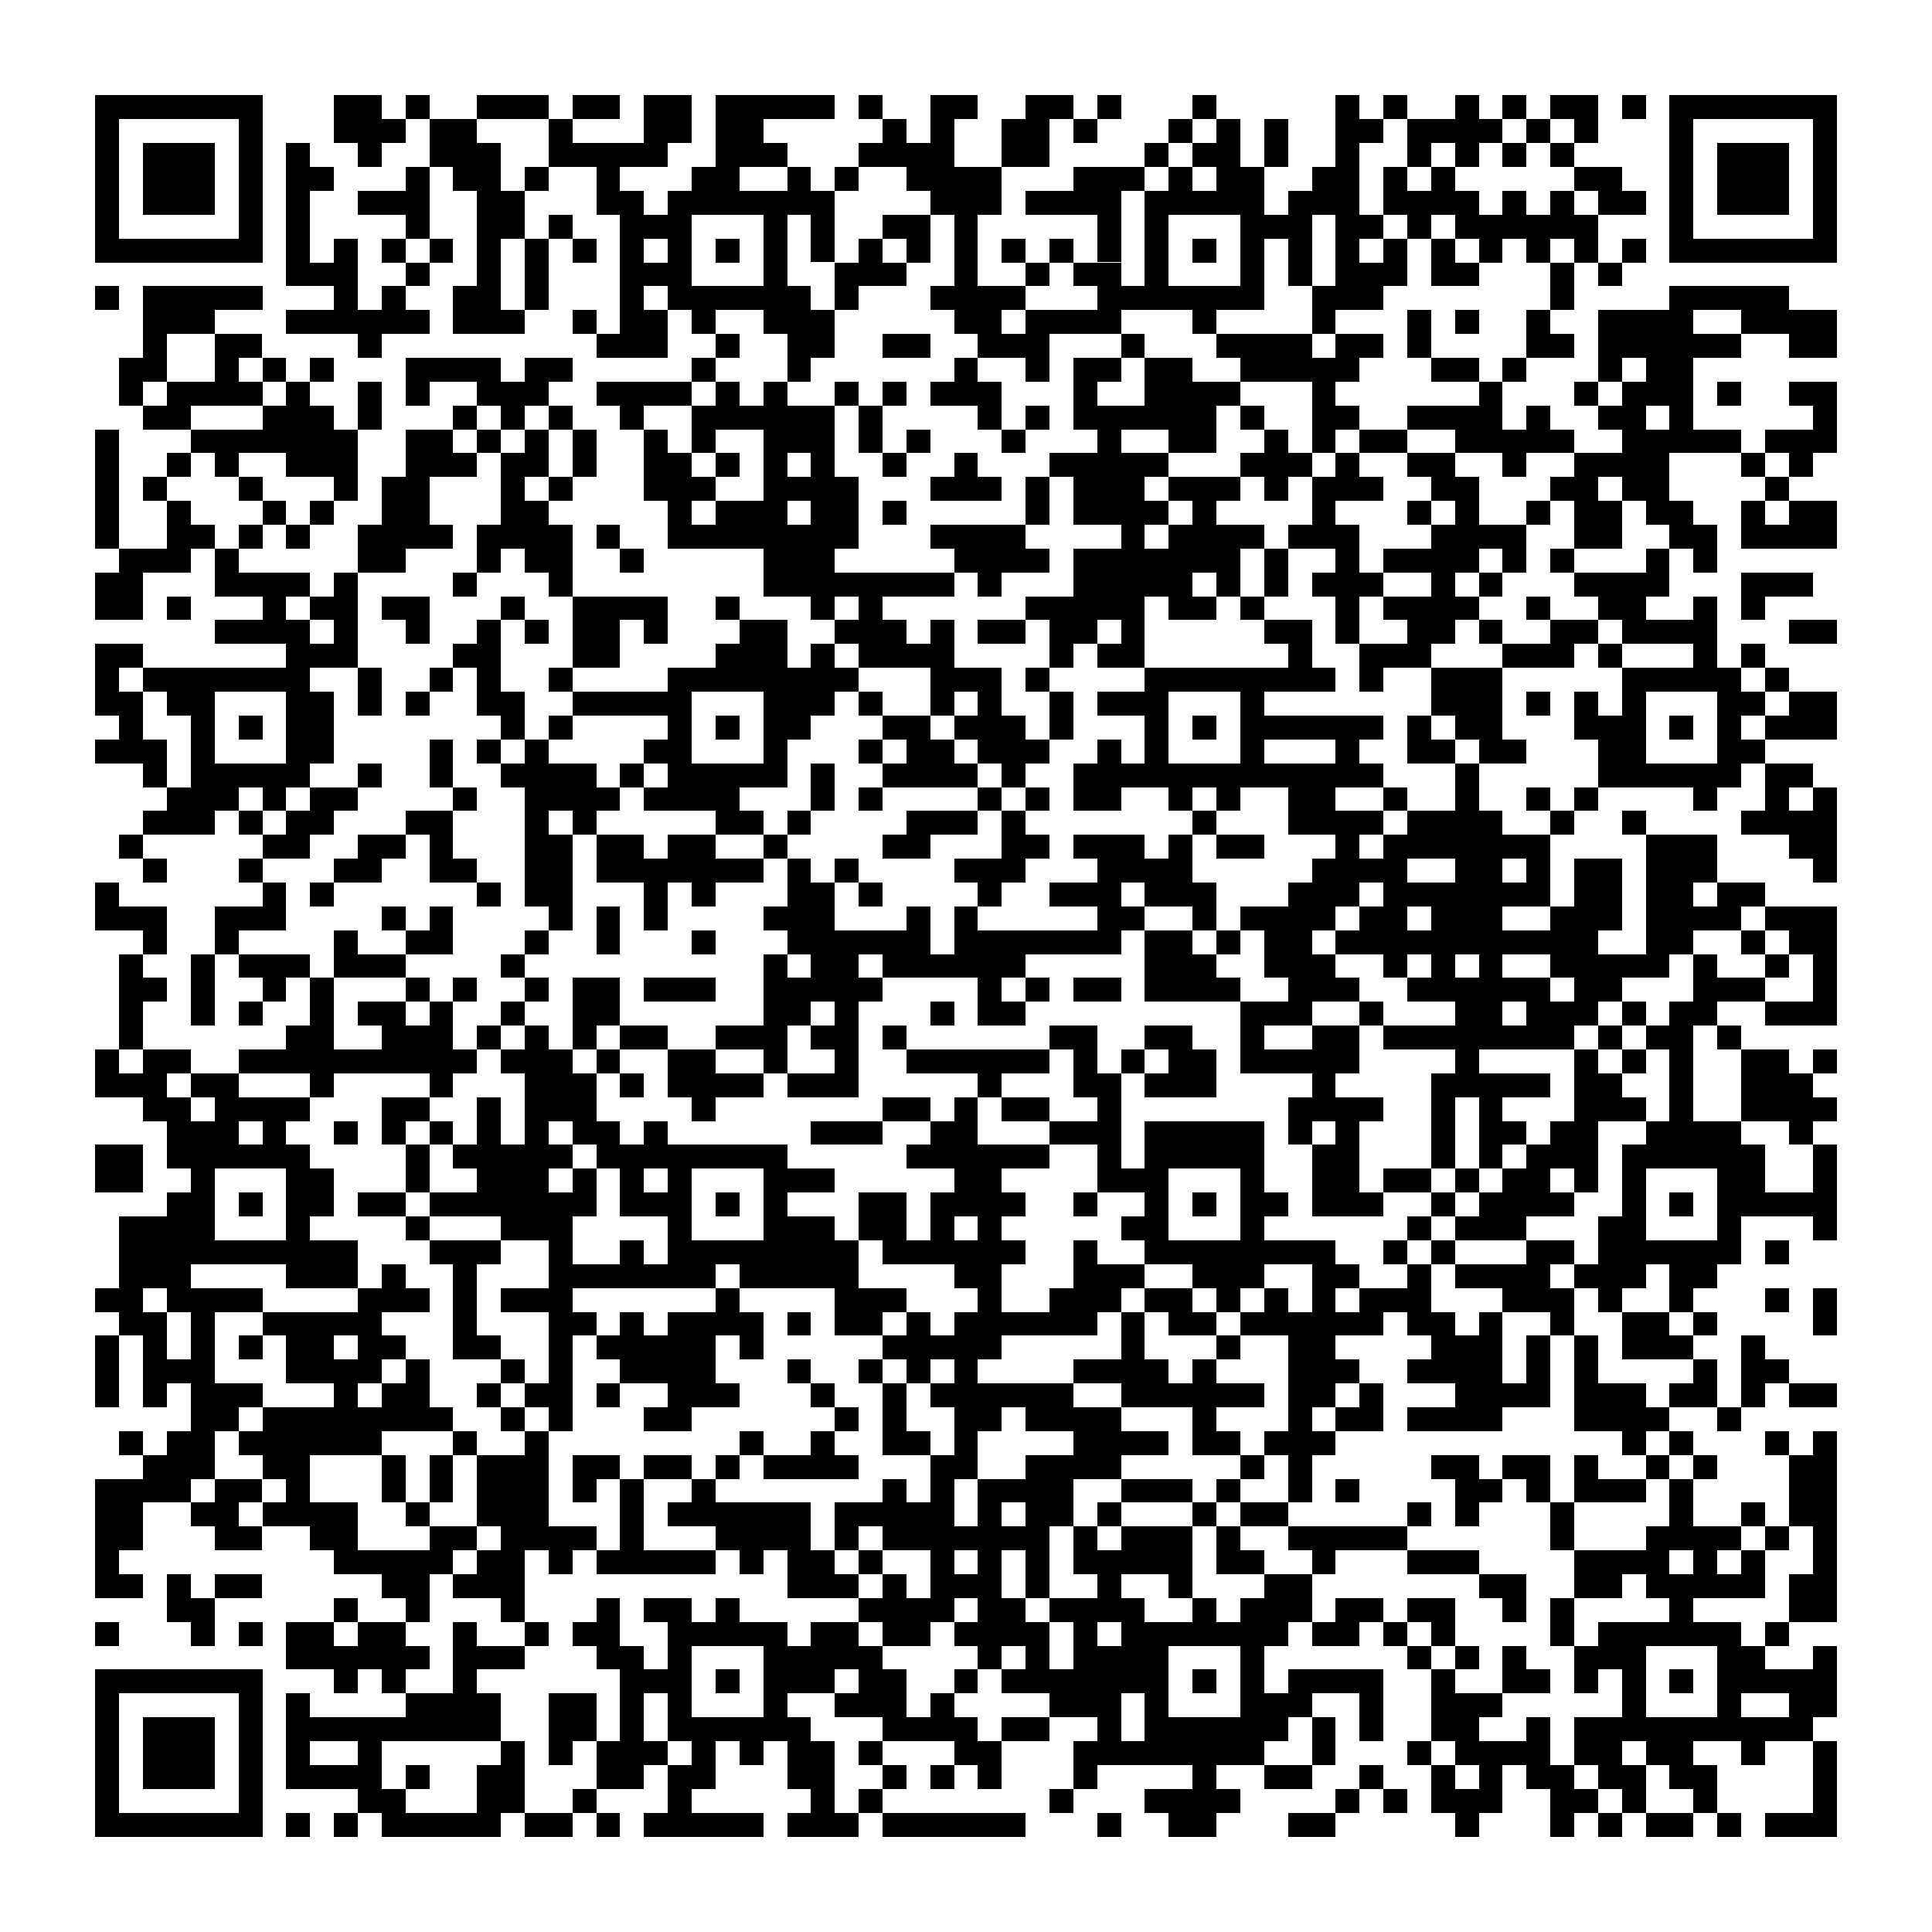 <svg version="1.1" baseProfile="full" shape-rendering="crispEdges" width="300" height="300" xmlns="http://www.w3.org/2000/svg" xmlns:xlink="http://www.w3.org/1999/xlink"><rect x="0" y="0" width="300" height="300" fill="#FFFFFF" />
<rect x="14.815" y="14.815" width="25.926" height="3.704" fill="#000000" />
<rect x="51.852" y="14.815" width="7.407" height="3.704" fill="#000000" />
<rect x="62.963" y="14.815" width="3.704" height="3.704" fill="#000000" />
<rect x="74.074" y="14.815" width="11.111" height="3.704" fill="#000000" />
<rect x="88.889" y="14.815" width="7.407" height="3.704" fill="#000000" />
<rect x="100" y="14.815" width="7.407" height="7.407" fill="#000000" />
<rect x="111.111" y="14.815" width="18.519" height="3.704" fill="#000000" />
<rect x="133.333" y="14.815" width="3.704" height="3.704" fill="#000000" />
<rect x="144.444" y="14.815" width="7.407" height="3.704" fill="#000000" />
<rect x="159.259" y="14.815" width="7.407" height="3.704" fill="#000000" />
<rect x="170.37" y="14.815" width="3.704" height="3.704" fill="#000000" />
<rect x="185.185" y="14.815" width="3.704" height="3.704" fill="#000000" />
<rect x="207.407" y="14.815" width="3.704" height="3.704" fill="#000000" />
<rect x="214.815" y="14.815" width="3.704" height="3.704" fill="#000000" />
<rect x="225.926" y="14.815" width="3.704" height="3.704" fill="#000000" />
<rect x="233.333" y="14.815" width="3.704" height="3.704" fill="#000000" />
<rect x="240.741" y="14.815" width="7.407" height="3.704" fill="#000000" />
<rect x="251.852" y="14.815" width="3.704" height="3.704" fill="#000000" />
<rect x="259.259" y="14.815" width="25.926" height="3.704" fill="#000000" />
<rect x="14.815" y="18.519" width="3.704" height="18.519" fill="#000000" />
<rect x="37.037" y="18.519" width="3.704" height="18.519" fill="#000000" />
<rect x="51.852" y="18.519" width="11.111" height="3.704" fill="#000000" />
<rect x="66.667" y="18.519" width="7.407" height="3.704" fill="#000000" />
<rect x="85.185" y="18.519" width="3.704" height="3.704" fill="#000000" />
<rect x="111.111" y="18.519" width="7.407" height="3.704" fill="#000000" />
<rect x="137.037" y="18.519" width="3.704" height="3.704" fill="#000000" />
<rect x="144.444" y="18.519" width="3.704" height="3.704" fill="#000000" />
<rect x="155.556" y="18.519" width="7.407" height="7.407" fill="#000000" />
<rect x="166.667" y="18.519" width="3.704" height="3.704" fill="#000000" />
<rect x="181.481" y="18.519" width="3.704" height="3.704" fill="#000000" />
<rect x="188.889" y="18.519" width="3.704" height="3.704" fill="#000000" />
<rect x="196.296" y="18.519" width="3.704" height="7.407" fill="#000000" />
<rect x="207.407" y="18.519" width="7.407" height="3.704" fill="#000000" />
<rect x="218.519" y="18.519" width="14.815" height="3.704" fill="#000000" />
<rect x="237.037" y="18.519" width="3.704" height="3.704" fill="#000000" />
<rect x="244.444" y="18.519" width="3.704" height="3.704" fill="#000000" />
<rect x="259.259" y="18.519" width="3.704" height="18.519" fill="#000000" />
<rect x="281.481" y="18.519" width="3.704" height="18.519" fill="#000000" />
<rect x="22.222" y="22.222" width="11.111" height="11.111" fill="#000000" />
<rect x="44.444" y="22.222" width="3.704" height="3.704" fill="#000000" />
<rect x="55.556" y="22.222" width="3.704" height="3.704" fill="#000000" />
<rect x="66.667" y="22.222" width="11.111" height="3.704" fill="#000000" />
<rect x="85.185" y="22.222" width="18.519" height="3.704" fill="#000000" />
<rect x="111.111" y="22.222" width="11.111" height="3.704" fill="#000000" />
<rect x="133.333" y="22.222" width="14.815" height="3.704" fill="#000000" />
<rect x="177.778" y="22.222" width="3.704" height="3.704" fill="#000000" />
<rect x="185.185" y="22.222" width="7.407" height="3.704" fill="#000000" />
<rect x="207.407" y="22.222" width="3.704" height="3.704" fill="#000000" />
<rect x="218.519" y="22.222" width="3.704" height="3.704" fill="#000000" />
<rect x="225.926" y="22.222" width="3.704" height="3.704" fill="#000000" />
<rect x="233.333" y="22.222" width="3.704" height="3.704" fill="#000000" />
<rect x="240.741" y="22.222" width="3.704" height="3.704" fill="#000000" />
<rect x="266.667" y="22.222" width="11.111" height="11.111" fill="#000000" />
<rect x="44.444" y="25.926" width="7.407" height="3.704" fill="#000000" />
<rect x="62.963" y="25.926" width="3.704" height="3.704" fill="#000000" />
<rect x="70.37" y="25.926" width="7.407" height="3.704" fill="#000000" />
<rect x="81.481" y="25.926" width="3.704" height="3.704" fill="#000000" />
<rect x="92.593" y="25.926" width="3.704" height="3.704" fill="#000000" />
<rect x="107.407" y="25.926" width="7.407" height="3.704" fill="#000000" />
<rect x="122.222" y="25.926" width="3.704" height="3.704" fill="#000000" />
<rect x="129.63" y="25.926" width="3.704" height="3.704" fill="#000000" />
<rect x="140.741" y="25.926" width="14.815" height="3.704" fill="#000000" />
<rect x="166.667" y="25.926" width="11.111" height="3.704" fill="#000000" />
<rect x="181.481" y="25.926" width="3.704" height="3.704" fill="#000000" />
<rect x="188.889" y="25.926" width="7.407" height="3.704" fill="#000000" />
<rect x="203.704" y="25.926" width="7.407" height="3.704" fill="#000000" />
<rect x="214.815" y="25.926" width="3.704" height="3.704" fill="#000000" />
<rect x="222.222" y="25.926" width="3.704" height="3.704" fill="#000000" />
<rect x="244.444" y="25.926" width="7.407" height="3.704" fill="#000000" />
<rect x="44.444" y="29.63" width="3.704" height="11.111" fill="#000000" />
<rect x="55.556" y="29.63" width="11.111" height="3.704" fill="#000000" />
<rect x="74.074" y="29.63" width="7.407" height="7.407" fill="#000000" />
<rect x="92.593" y="29.63" width="7.407" height="3.704" fill="#000000" />
<rect x="103.704" y="29.63" width="25.926" height="3.704" fill="#000000" />
<rect x="144.444" y="29.63" width="11.111" height="3.704" fill="#000000" />
<rect x="159.259" y="29.63" width="14.815" height="3.704" fill="#000000" />
<rect x="177.778" y="29.63" width="18.519" height="3.704" fill="#000000" />
<rect x="200" y="29.63" width="11.111" height="3.704" fill="#000000" />
<rect x="214.815" y="29.63" width="14.815" height="3.704" fill="#000000" />
<rect x="233.333" y="29.63" width="3.704" height="3.704" fill="#000000" />
<rect x="240.741" y="29.63" width="3.704" height="3.704" fill="#000000" />
<rect x="248.148" y="29.63" width="7.407" height="3.704" fill="#000000" />
<rect x="62.963" y="33.333" width="3.704" height="3.704" fill="#000000" />
<rect x="85.185" y="33.333" width="3.704" height="3.704" fill="#000000" />
<rect x="96.296" y="33.333" width="11.111" height="3.704" fill="#000000" />
<rect x="118.519" y="33.333" width="3.704" height="11.111" fill="#000000" />
<rect x="125.926" y="33.333" width="3.704" height="7.407" fill="#000000" />
<rect x="137.037" y="33.333" width="7.407" height="3.704" fill="#000000" />
<rect x="148.148" y="33.333" width="3.704" height="11.111" fill="#000000" />
<rect x="170.37" y="33.333" width="3.704" height="7.407" fill="#000000" />
<rect x="177.778" y="33.333" width="3.704" height="11.111" fill="#000000" />
<rect x="192.593" y="33.333" width="11.111" height="3.704" fill="#000000" />
<rect x="207.407" y="33.333" width="7.407" height="3.704" fill="#000000" />
<rect x="218.519" y="33.333" width="3.704" height="3.704" fill="#000000" />
<rect x="225.926" y="33.333" width="22.222" height="3.704" fill="#000000" />
<rect x="14.815" y="37.037" width="25.926" height="3.704" fill="#000000" />
<rect x="51.852" y="37.037" width="3.704" height="3.704" fill="#000000" />
<rect x="59.259" y="37.037" width="3.704" height="3.704" fill="#000000" />
<rect x="66.667" y="37.037" width="3.704" height="3.704" fill="#000000" />
<rect x="74.074" y="37.037" width="3.704" height="7.407" fill="#000000" />
<rect x="81.481" y="37.037" width="3.704" height="11.111" fill="#000000" />
<rect x="88.889" y="37.037" width="3.704" height="3.704" fill="#000000" />
<rect x="96.296" y="37.037" width="3.704" height="3.704" fill="#000000" />
<rect x="103.704" y="37.037" width="3.704" height="3.704" fill="#000000" />
<rect x="111.111" y="37.037" width="3.704" height="3.704" fill="#000000" />
<rect x="133.333" y="37.037" width="3.704" height="3.704" fill="#000000" />
<rect x="140.741" y="37.037" width="3.704" height="3.704" fill="#000000" />
<rect x="155.556" y="37.037" width="3.704" height="3.704" fill="#000000" />
<rect x="162.963" y="37.037" width="3.704" height="3.704" fill="#000000" />
<rect x="185.185" y="37.037" width="3.704" height="3.704" fill="#000000" />
<rect x="192.593" y="37.037" width="3.704" height="7.407" fill="#000000" />
<rect x="200" y="37.037" width="3.704" height="7.407" fill="#000000" />
<rect x="207.407" y="37.037" width="3.704" height="3.704" fill="#000000" />
<rect x="214.815" y="37.037" width="3.704" height="3.704" fill="#000000" />
<rect x="222.222" y="37.037" width="3.704" height="3.704" fill="#000000" />
<rect x="229.63" y="37.037" width="3.704" height="3.704" fill="#000000" />
<rect x="237.037" y="37.037" width="3.704" height="3.704" fill="#000000" />
<rect x="244.444" y="37.037" width="3.704" height="3.704" fill="#000000" />
<rect x="251.852" y="37.037" width="3.704" height="3.704" fill="#000000" />
<rect x="259.259" y="37.037" width="25.926" height="3.704" fill="#000000" />
<rect x="44.444" y="40.741" width="11.111" height="3.704" fill="#000000" />
<rect x="62.963" y="40.741" width="3.704" height="3.704" fill="#000000" />
<rect x="96.296" y="40.741" width="11.111" height="3.704" fill="#000000" />
<rect x="129.63" y="40.741" width="11.111" height="3.704" fill="#000000" />
<rect x="159.259" y="40.741" width="3.704" height="3.704" fill="#000000" />
<rect x="166.667" y="40.741" width="7.407" height="3.704" fill="#000000" />
<rect x="207.407" y="40.741" width="11.111" height="3.704" fill="#000000" />
<rect x="222.222" y="40.741" width="7.407" height="3.704" fill="#000000" />
<rect x="240.741" y="40.741" width="3.704" height="7.407" fill="#000000" />
<rect x="248.148" y="40.741" width="3.704" height="3.704" fill="#000000" />
<rect x="14.815" y="44.444" width="3.704" height="3.704" fill="#000000" />
<rect x="22.222" y="44.444" width="18.519" height="3.704" fill="#000000" />
<rect x="51.852" y="44.444" width="3.704" height="3.704" fill="#000000" />
<rect x="59.259" y="44.444" width="3.704" height="3.704" fill="#000000" />
<rect x="70.37" y="44.444" width="7.407" height="3.704" fill="#000000" />
<rect x="96.296" y="44.444" width="3.704" height="3.704" fill="#000000" />
<rect x="103.704" y="44.444" width="22.222" height="3.704" fill="#000000" />
<rect x="129.63" y="44.444" width="3.704" height="3.704" fill="#000000" />
<rect x="144.444" y="44.444" width="14.815" height="3.704" fill="#000000" />
<rect x="170.37" y="44.444" width="25.926" height="3.704" fill="#000000" />
<rect x="203.704" y="44.444" width="11.111" height="3.704" fill="#000000" />
<rect x="259.259" y="44.444" width="18.519" height="3.704" fill="#000000" />
<rect x="22.222" y="48.148" width="11.111" height="3.704" fill="#000000" />
<rect x="44.444" y="48.148" width="22.222" height="3.704" fill="#000000" />
<rect x="70.37" y="48.148" width="11.111" height="3.704" fill="#000000" />
<rect x="88.889" y="48.148" width="3.704" height="3.704" fill="#000000" />
<rect x="96.296" y="48.148" width="7.407" height="3.704" fill="#000000" />
<rect x="107.407" y="48.148" width="3.704" height="3.704" fill="#000000" />
<rect x="118.519" y="48.148" width="11.111" height="3.704" fill="#000000" />
<rect x="148.148" y="48.148" width="7.407" height="3.704" fill="#000000" />
<rect x="159.259" y="48.148" width="14.815" height="3.704" fill="#000000" />
<rect x="185.185" y="48.148" width="3.704" height="3.704" fill="#000000" />
<rect x="203.704" y="48.148" width="3.704" height="3.704" fill="#000000" />
<rect x="218.519" y="48.148" width="3.704" height="7.407" fill="#000000" />
<rect x="225.926" y="48.148" width="3.704" height="3.704" fill="#000000" />
<rect x="237.037" y="48.148" width="3.704" height="3.704" fill="#000000" />
<rect x="248.148" y="48.148" width="14.815" height="3.704" fill="#000000" />
<rect x="270.37" y="48.148" width="14.815" height="3.704" fill="#000000" />
<rect x="22.222" y="51.852" width="3.704" height="3.704" fill="#000000" />
<rect x="33.333" y="51.852" width="7.407" height="3.704" fill="#000000" />
<rect x="55.556" y="51.852" width="3.704" height="3.704" fill="#000000" />
<rect x="92.593" y="51.852" width="11.111" height="3.704" fill="#000000" />
<rect x="111.111" y="51.852" width="3.704" height="3.704" fill="#000000" />
<rect x="122.222" y="51.852" width="7.407" height="3.704" fill="#000000" />
<rect x="137.037" y="51.852" width="7.407" height="3.704" fill="#000000" />
<rect x="151.852" y="51.852" width="11.111" height="3.704" fill="#000000" />
<rect x="174.074" y="51.852" width="3.704" height="3.704" fill="#000000" />
<rect x="188.889" y="51.852" width="14.815" height="3.704" fill="#000000" />
<rect x="207.407" y="51.852" width="7.407" height="3.704" fill="#000000" />
<rect x="237.037" y="51.852" width="7.407" height="3.704" fill="#000000" />
<rect x="248.148" y="51.852" width="22.222" height="3.704" fill="#000000" />
<rect x="277.778" y="51.852" width="7.407" height="3.704" fill="#000000" />
<rect x="18.519" y="55.556" width="7.407" height="3.704" fill="#000000" />
<rect x="33.333" y="55.556" width="3.704" height="3.704" fill="#000000" />
<rect x="40.741" y="55.556" width="3.704" height="3.704" fill="#000000" />
<rect x="48.148" y="55.556" width="3.704" height="3.704" fill="#000000" />
<rect x="62.963" y="55.556" width="14.815" height="3.704" fill="#000000" />
<rect x="81.481" y="55.556" width="7.407" height="3.704" fill="#000000" />
<rect x="107.407" y="55.556" width="3.704" height="3.704" fill="#000000" />
<rect x="122.222" y="55.556" width="3.704" height="3.704" fill="#000000" />
<rect x="148.148" y="55.556" width="3.704" height="3.704" fill="#000000" />
<rect x="159.259" y="55.556" width="3.704" height="3.704" fill="#000000" />
<rect x="166.667" y="55.556" width="7.407" height="3.704" fill="#000000" />
<rect x="177.778" y="55.556" width="7.407" height="3.704" fill="#000000" />
<rect x="192.593" y="55.556" width="18.519" height="3.704" fill="#000000" />
<rect x="222.222" y="55.556" width="7.407" height="3.704" fill="#000000" />
<rect x="233.333" y="55.556" width="3.704" height="3.704" fill="#000000" />
<rect x="248.148" y="55.556" width="3.704" height="3.704" fill="#000000" />
<rect x="255.556" y="55.556" width="7.407" height="3.704" fill="#000000" />
<rect x="18.519" y="59.259" width="3.704" height="3.704" fill="#000000" />
<rect x="25.926" y="59.259" width="14.815" height="3.704" fill="#000000" />
<rect x="44.444" y="59.259" width="3.704" height="3.704" fill="#000000" />
<rect x="55.556" y="59.259" width="3.704" height="7.407" fill="#000000" />
<rect x="62.963" y="59.259" width="3.704" height="3.704" fill="#000000" />
<rect x="74.074" y="59.259" width="11.111" height="3.704" fill="#000000" />
<rect x="92.593" y="59.259" width="14.815" height="3.704" fill="#000000" />
<rect x="111.111" y="59.259" width="3.704" height="3.704" fill="#000000" />
<rect x="118.519" y="59.259" width="3.704" height="3.704" fill="#000000" />
<rect x="129.63" y="59.259" width="3.704" height="3.704" fill="#000000" />
<rect x="137.037" y="59.259" width="3.704" height="3.704" fill="#000000" />
<rect x="144.444" y="59.259" width="11.111" height="3.704" fill="#000000" />
<rect x="166.667" y="59.259" width="3.704" height="3.704" fill="#000000" />
<rect x="177.778" y="59.259" width="14.815" height="3.704" fill="#000000" />
<rect x="203.704" y="59.259" width="3.704" height="3.704" fill="#000000" />
<rect x="229.63" y="59.259" width="3.704" height="3.704" fill="#000000" />
<rect x="244.444" y="59.259" width="3.704" height="3.704" fill="#000000" />
<rect x="251.852" y="59.259" width="11.111" height="3.704" fill="#000000" />
<rect x="266.667" y="59.259" width="3.704" height="3.704" fill="#000000" />
<rect x="277.778" y="59.259" width="7.407" height="3.704" fill="#000000" />
<rect x="22.222" y="62.963" width="7.407" height="3.704" fill="#000000" />
<rect x="40.741" y="62.963" width="11.111" height="3.704" fill="#000000" />
<rect x="70.37" y="62.963" width="3.704" height="3.704" fill="#000000" />
<rect x="77.778" y="62.963" width="3.704" height="3.704" fill="#000000" />
<rect x="85.185" y="62.963" width="3.704" height="3.704" fill="#000000" />
<rect x="96.296" y="62.963" width="3.704" height="3.704" fill="#000000" />
<rect x="107.407" y="62.963" width="22.222" height="3.704" fill="#000000" />
<rect x="133.333" y="62.963" width="3.704" height="7.407" fill="#000000" />
<rect x="151.852" y="62.963" width="3.704" height="3.704" fill="#000000" />
<rect x="159.259" y="62.963" width="3.704" height="3.704" fill="#000000" />
<rect x="166.667" y="62.963" width="22.222" height="3.704" fill="#000000" />
<rect x="192.593" y="62.963" width="3.704" height="3.704" fill="#000000" />
<rect x="203.704" y="62.963" width="7.407" height="3.704" fill="#000000" />
<rect x="218.519" y="62.963" width="14.815" height="3.704" fill="#000000" />
<rect x="237.037" y="62.963" width="3.704" height="3.704" fill="#000000" />
<rect x="248.148" y="62.963" width="7.407" height="3.704" fill="#000000" />
<rect x="259.259" y="62.963" width="3.704" height="3.704" fill="#000000" />
<rect x="281.481" y="62.963" width="3.704" height="3.704" fill="#000000" />
<rect x="14.815" y="66.667" width="3.704" height="18.519" fill="#000000" />
<rect x="29.63" y="66.667" width="25.926" height="3.704" fill="#000000" />
<rect x="62.963" y="66.667" width="7.407" height="3.704" fill="#000000" />
<rect x="74.074" y="66.667" width="3.704" height="3.704" fill="#000000" />
<rect x="81.481" y="66.667" width="3.704" height="3.704" fill="#000000" />
<rect x="88.889" y="66.667" width="3.704" height="7.407" fill="#000000" />
<rect x="100" y="66.667" width="3.704" height="3.704" fill="#000000" />
<rect x="107.407" y="66.667" width="3.704" height="3.704" fill="#000000" />
<rect x="118.519" y="66.667" width="11.111" height="3.704" fill="#000000" />
<rect x="140.741" y="66.667" width="3.704" height="3.704" fill="#000000" />
<rect x="155.556" y="66.667" width="3.704" height="3.704" fill="#000000" />
<rect x="170.37" y="66.667" width="3.704" height="3.704" fill="#000000" />
<rect x="181.481" y="66.667" width="7.407" height="3.704" fill="#000000" />
<rect x="196.296" y="66.667" width="3.704" height="3.704" fill="#000000" />
<rect x="203.704" y="66.667" width="3.704" height="3.704" fill="#000000" />
<rect x="211.111" y="66.667" width="7.407" height="3.704" fill="#000000" />
<rect x="225.926" y="66.667" width="18.519" height="3.704" fill="#000000" />
<rect x="251.852" y="66.667" width="18.519" height="3.704" fill="#000000" />
<rect x="274.074" y="66.667" width="11.111" height="3.704" fill="#000000" />
<rect x="25.926" y="70.37" width="3.704" height="3.704" fill="#000000" />
<rect x="33.333" y="70.37" width="3.704" height="3.704" fill="#000000" />
<rect x="44.444" y="70.37" width="11.111" height="3.704" fill="#000000" />
<rect x="62.963" y="70.37" width="11.111" height="3.704" fill="#000000" />
<rect x="77.778" y="70.37" width="7.407" height="3.704" fill="#000000" />
<rect x="100" y="70.37" width="7.407" height="3.704" fill="#000000" />
<rect x="111.111" y="70.37" width="3.704" height="3.704" fill="#000000" />
<rect x="118.519" y="70.37" width="3.704" height="3.704" fill="#000000" />
<rect x="125.926" y="70.37" width="3.704" height="3.704" fill="#000000" />
<rect x="137.037" y="70.37" width="3.704" height="3.704" fill="#000000" />
<rect x="148.148" y="70.37" width="3.704" height="3.704" fill="#000000" />
<rect x="162.963" y="70.37" width="18.519" height="3.704" fill="#000000" />
<rect x="192.593" y="70.37" width="11.111" height="3.704" fill="#000000" />
<rect x="207.407" y="70.37" width="3.704" height="3.704" fill="#000000" />
<rect x="218.519" y="70.37" width="7.407" height="3.704" fill="#000000" />
<rect x="233.333" y="70.37" width="3.704" height="3.704" fill="#000000" />
<rect x="244.444" y="70.37" width="14.815" height="3.704" fill="#000000" />
<rect x="270.37" y="70.37" width="3.704" height="3.704" fill="#000000" />
<rect x="277.778" y="70.37" width="3.704" height="3.704" fill="#000000" />
<rect x="22.222" y="74.074" width="3.704" height="3.704" fill="#000000" />
<rect x="37.037" y="74.074" width="3.704" height="3.704" fill="#000000" />
<rect x="51.852" y="74.074" width="3.704" height="3.704" fill="#000000" />
<rect x="59.259" y="74.074" width="7.407" height="7.407" fill="#000000" />
<rect x="77.778" y="74.074" width="3.704" height="3.704" fill="#000000" />
<rect x="85.185" y="74.074" width="3.704" height="3.704" fill="#000000" />
<rect x="100" y="74.074" width="11.111" height="3.704" fill="#000000" />
<rect x="118.519" y="74.074" width="14.815" height="3.704" fill="#000000" />
<rect x="144.444" y="74.074" width="11.111" height="3.704" fill="#000000" />
<rect x="159.259" y="74.074" width="3.704" height="7.407" fill="#000000" />
<rect x="166.667" y="74.074" width="11.111" height="3.704" fill="#000000" />
<rect x="181.481" y="74.074" width="11.111" height="3.704" fill="#000000" />
<rect x="196.296" y="74.074" width="3.704" height="3.704" fill="#000000" />
<rect x="203.704" y="74.074" width="11.111" height="3.704" fill="#000000" />
<rect x="222.222" y="74.074" width="7.407" height="3.704" fill="#000000" />
<rect x="240.741" y="74.074" width="7.407" height="3.704" fill="#000000" />
<rect x="251.852" y="74.074" width="7.407" height="3.704" fill="#000000" />
<rect x="274.074" y="74.074" width="3.704" height="3.704" fill="#000000" />
<rect x="25.926" y="77.778" width="3.704" height="3.704" fill="#000000" />
<rect x="40.741" y="77.778" width="3.704" height="3.704" fill="#000000" />
<rect x="48.148" y="77.778" width="3.704" height="3.704" fill="#000000" />
<rect x="77.778" y="77.778" width="7.407" height="3.704" fill="#000000" />
<rect x="103.704" y="77.778" width="3.704" height="3.704" fill="#000000" />
<rect x="111.111" y="77.778" width="11.111" height="3.704" fill="#000000" />
<rect x="125.926" y="77.778" width="7.407" height="3.704" fill="#000000" />
<rect x="137.037" y="77.778" width="3.704" height="3.704" fill="#000000" />
<rect x="166.667" y="77.778" width="14.815" height="3.704" fill="#000000" />
<rect x="185.185" y="77.778" width="3.704" height="3.704" fill="#000000" />
<rect x="203.704" y="77.778" width="3.704" height="3.704" fill="#000000" />
<rect x="218.519" y="77.778" width="3.704" height="3.704" fill="#000000" />
<rect x="225.926" y="77.778" width="3.704" height="3.704" fill="#000000" />
<rect x="237.037" y="77.778" width="3.704" height="3.704" fill="#000000" />
<rect x="244.444" y="77.778" width="7.407" height="7.407" fill="#000000" />
<rect x="255.556" y="77.778" width="7.407" height="3.704" fill="#000000" />
<rect x="270.37" y="77.778" width="3.704" height="3.704" fill="#000000" />
<rect x="277.778" y="77.778" width="7.407" height="3.704" fill="#000000" />
<rect x="25.926" y="81.481" width="7.407" height="3.704" fill="#000000" />
<rect x="37.037" y="81.481" width="3.704" height="3.704" fill="#000000" />
<rect x="44.444" y="81.481" width="3.704" height="3.704" fill="#000000" />
<rect x="55.556" y="81.481" width="14.815" height="3.704" fill="#000000" />
<rect x="74.074" y="81.481" width="14.815" height="3.704" fill="#000000" />
<rect x="92.593" y="81.481" width="3.704" height="3.704" fill="#000000" />
<rect x="103.704" y="81.481" width="29.63" height="3.704" fill="#000000" />
<rect x="144.444" y="81.481" width="14.815" height="3.704" fill="#000000" />
<rect x="174.074" y="81.481" width="3.704" height="3.704" fill="#000000" />
<rect x="181.481" y="81.481" width="14.815" height="3.704" fill="#000000" />
<rect x="200" y="81.481" width="11.111" height="3.704" fill="#000000" />
<rect x="222.222" y="81.481" width="14.815" height="3.704" fill="#000000" />
<rect x="259.259" y="81.481" width="7.407" height="3.704" fill="#000000" />
<rect x="270.37" y="81.481" width="14.815" height="3.704" fill="#000000" />
<rect x="18.519" y="85.185" width="11.111" height="3.704" fill="#000000" />
<rect x="33.333" y="85.185" width="3.704" height="3.704" fill="#000000" />
<rect x="55.556" y="85.185" width="7.407" height="3.704" fill="#000000" />
<rect x="74.074" y="85.185" width="3.704" height="3.704" fill="#000000" />
<rect x="81.481" y="85.185" width="7.407" height="3.704" fill="#000000" />
<rect x="96.296" y="85.185" width="3.704" height="3.704" fill="#000000" />
<rect x="118.519" y="85.185" width="11.111" height="3.704" fill="#000000" />
<rect x="148.148" y="85.185" width="14.815" height="3.704" fill="#000000" />
<rect x="166.667" y="85.185" width="25.926" height="3.704" fill="#000000" />
<rect x="196.296" y="85.185" width="3.704" height="7.407" fill="#000000" />
<rect x="207.407" y="85.185" width="3.704" height="3.704" fill="#000000" />
<rect x="214.815" y="85.185" width="14.815" height="3.704" fill="#000000" />
<rect x="233.333" y="85.185" width="3.704" height="3.704" fill="#000000" />
<rect x="240.741" y="85.185" width="3.704" height="3.704" fill="#000000" />
<rect x="255.556" y="85.185" width="3.704" height="3.704" fill="#000000" />
<rect x="262.963" y="85.185" width="3.704" height="3.704" fill="#000000" />
<rect x="14.815" y="88.889" width="7.407" height="7.407" fill="#000000" />
<rect x="33.333" y="88.889" width="14.815" height="3.704" fill="#000000" />
<rect x="51.852" y="88.889" width="3.704" height="3.704" fill="#000000" />
<rect x="70.37" y="88.889" width="3.704" height="3.704" fill="#000000" />
<rect x="85.185" y="88.889" width="3.704" height="3.704" fill="#000000" />
<rect x="118.519" y="88.889" width="29.63" height="3.704" fill="#000000" />
<rect x="151.852" y="88.889" width="3.704" height="3.704" fill="#000000" />
<rect x="166.667" y="88.889" width="18.519" height="3.704" fill="#000000" />
<rect x="188.889" y="88.889" width="3.704" height="3.704" fill="#000000" />
<rect x="203.704" y="88.889" width="11.111" height="3.704" fill="#000000" />
<rect x="222.222" y="88.889" width="3.704" height="3.704" fill="#000000" />
<rect x="229.63" y="88.889" width="3.704" height="3.704" fill="#000000" />
<rect x="244.444" y="88.889" width="14.815" height="3.704" fill="#000000" />
<rect x="270.37" y="88.889" width="11.111" height="3.704" fill="#000000" />
<rect x="25.926" y="92.593" width="3.704" height="3.704" fill="#000000" />
<rect x="40.741" y="92.593" width="3.704" height="3.704" fill="#000000" />
<rect x="48.148" y="92.593" width="7.407" height="3.704" fill="#000000" />
<rect x="59.259" y="92.593" width="7.407" height="3.704" fill="#000000" />
<rect x="77.778" y="92.593" width="3.704" height="3.704" fill="#000000" />
<rect x="88.889" y="92.593" width="14.815" height="3.704" fill="#000000" />
<rect x="111.111" y="92.593" width="3.704" height="3.704" fill="#000000" />
<rect x="125.926" y="92.593" width="3.704" height="3.704" fill="#000000" />
<rect x="133.333" y="92.593" width="3.704" height="3.704" fill="#000000" />
<rect x="159.259" y="92.593" width="18.519" height="3.704" fill="#000000" />
<rect x="181.481" y="92.593" width="7.407" height="3.704" fill="#000000" />
<rect x="192.593" y="92.593" width="3.704" height="3.704" fill="#000000" />
<rect x="207.407" y="92.593" width="3.704" height="7.407" fill="#000000" />
<rect x="214.815" y="92.593" width="14.815" height="3.704" fill="#000000" />
<rect x="237.037" y="92.593" width="3.704" height="3.704" fill="#000000" />
<rect x="248.148" y="92.593" width="7.407" height="3.704" fill="#000000" />
<rect x="262.963" y="92.593" width="3.704" height="3.704" fill="#000000" />
<rect x="270.37" y="92.593" width="3.704" height="3.704" fill="#000000" />
<rect x="33.333" y="96.296" width="14.815" height="3.704" fill="#000000" />
<rect x="51.852" y="96.296" width="3.704" height="3.704" fill="#000000" />
<rect x="62.963" y="96.296" width="3.704" height="3.704" fill="#000000" />
<rect x="74.074" y="96.296" width="3.704" height="3.704" fill="#000000" />
<rect x="81.481" y="96.296" width="3.704" height="3.704" fill="#000000" />
<rect x="88.889" y="96.296" width="7.407" height="7.407" fill="#000000" />
<rect x="100" y="96.296" width="3.704" height="3.704" fill="#000000" />
<rect x="114.815" y="96.296" width="7.407" height="3.704" fill="#000000" />
<rect x="129.63" y="96.296" width="11.111" height="3.704" fill="#000000" />
<rect x="144.444" y="96.296" width="3.704" height="3.704" fill="#000000" />
<rect x="151.852" y="96.296" width="7.407" height="3.704" fill="#000000" />
<rect x="162.963" y="96.296" width="7.407" height="3.704" fill="#000000" />
<rect x="174.074" y="96.296" width="3.704" height="3.704" fill="#000000" />
<rect x="196.296" y="96.296" width="7.407" height="3.704" fill="#000000" />
<rect x="218.519" y="96.296" width="7.407" height="3.704" fill="#000000" />
<rect x="229.63" y="96.296" width="3.704" height="3.704" fill="#000000" />
<rect x="240.741" y="96.296" width="7.407" height="3.704" fill="#000000" />
<rect x="251.852" y="96.296" width="14.815" height="3.704" fill="#000000" />
<rect x="277.778" y="96.296" width="7.407" height="3.704" fill="#000000" />
<rect x="14.815" y="100" width="7.407" height="3.704" fill="#000000" />
<rect x="44.444" y="100" width="11.111" height="3.704" fill="#000000" />
<rect x="70.37" y="100" width="7.407" height="3.704" fill="#000000" />
<rect x="111.111" y="100" width="11.111" height="3.704" fill="#000000" />
<rect x="125.926" y="100" width="3.704" height="3.704" fill="#000000" />
<rect x="133.333" y="100" width="14.815" height="3.704" fill="#000000" />
<rect x="162.963" y="100" width="3.704" height="3.704" fill="#000000" />
<rect x="170.37" y="100" width="7.407" height="3.704" fill="#000000" />
<rect x="200" y="100" width="3.704" height="3.704" fill="#000000" />
<rect x="211.111" y="100" width="11.111" height="3.704" fill="#000000" />
<rect x="233.333" y="100" width="11.111" height="3.704" fill="#000000" />
<rect x="248.148" y="100" width="3.704" height="3.704" fill="#000000" />
<rect x="262.963" y="100" width="3.704" height="3.704" fill="#000000" />
<rect x="270.37" y="100" width="3.704" height="3.704" fill="#000000" />
<rect x="14.815" y="103.704" width="3.704" height="3.704" fill="#000000" />
<rect x="22.222" y="103.704" width="25.926" height="3.704" fill="#000000" />
<rect x="55.556" y="103.704" width="3.704" height="7.407" fill="#000000" />
<rect x="66.667" y="103.704" width="3.704" height="3.704" fill="#000000" />
<rect x="74.074" y="103.704" width="3.704" height="3.704" fill="#000000" />
<rect x="85.185" y="103.704" width="3.704" height="3.704" fill="#000000" />
<rect x="103.704" y="103.704" width="29.63" height="3.704" fill="#000000" />
<rect x="144.444" y="103.704" width="11.111" height="3.704" fill="#000000" />
<rect x="159.259" y="103.704" width="3.704" height="3.704" fill="#000000" />
<rect x="177.778" y="103.704" width="29.63" height="3.704" fill="#000000" />
<rect x="211.111" y="103.704" width="3.704" height="3.704" fill="#000000" />
<rect x="222.222" y="103.704" width="11.111" height="7.407" fill="#000000" />
<rect x="251.852" y="103.704" width="18.519" height="3.704" fill="#000000" />
<rect x="274.074" y="103.704" width="3.704" height="3.704" fill="#000000" />
<rect x="14.815" y="107.407" width="7.407" height="3.704" fill="#000000" />
<rect x="25.926" y="107.407" width="7.407" height="3.704" fill="#000000" />
<rect x="44.444" y="107.407" width="7.407" height="11.111" fill="#000000" />
<rect x="62.963" y="107.407" width="3.704" height="3.704" fill="#000000" />
<rect x="74.074" y="107.407" width="7.407" height="3.704" fill="#000000" />
<rect x="88.889" y="107.407" width="18.519" height="3.704" fill="#000000" />
<rect x="118.519" y="107.407" width="11.111" height="3.704" fill="#000000" />
<rect x="133.333" y="107.407" width="3.704" height="3.704" fill="#000000" />
<rect x="144.444" y="107.407" width="3.704" height="3.704" fill="#000000" />
<rect x="151.852" y="107.407" width="3.704" height="3.704" fill="#000000" />
<rect x="162.963" y="107.407" width="3.704" height="7.407" fill="#000000" />
<rect x="170.37" y="107.407" width="11.111" height="3.704" fill="#000000" />
<rect x="192.593" y="107.407" width="3.704" height="3.704" fill="#000000" />
<rect x="237.037" y="107.407" width="3.704" height="3.704" fill="#000000" />
<rect x="244.444" y="107.407" width="3.704" height="3.704" fill="#000000" />
<rect x="251.852" y="107.407" width="3.704" height="3.704" fill="#000000" />
<rect x="266.667" y="107.407" width="7.407" height="3.704" fill="#000000" />
<rect x="277.778" y="107.407" width="7.407" height="3.704" fill="#000000" />
<rect x="18.519" y="111.111" width="3.704" height="3.704" fill="#000000" />
<rect x="29.63" y="111.111" width="3.704" height="7.407" fill="#000000" />
<rect x="37.037" y="111.111" width="3.704" height="3.704" fill="#000000" />
<rect x="77.778" y="111.111" width="3.704" height="3.704" fill="#000000" />
<rect x="85.185" y="111.111" width="3.704" height="3.704" fill="#000000" />
<rect x="103.704" y="111.111" width="3.704" height="3.704" fill="#000000" />
<rect x="111.111" y="111.111" width="3.704" height="3.704" fill="#000000" />
<rect x="118.519" y="111.111" width="7.407" height="3.704" fill="#000000" />
<rect x="137.037" y="111.111" width="7.407" height="3.704" fill="#000000" />
<rect x="148.148" y="111.111" width="11.111" height="3.704" fill="#000000" />
<rect x="177.778" y="111.111" width="3.704" height="7.407" fill="#000000" />
<rect x="185.185" y="111.111" width="3.704" height="3.704" fill="#000000" />
<rect x="192.593" y="111.111" width="22.222" height="3.704" fill="#000000" />
<rect x="218.519" y="111.111" width="3.704" height="3.704" fill="#000000" />
<rect x="225.926" y="111.111" width="7.407" height="3.704" fill="#000000" />
<rect x="244.444" y="111.111" width="11.111" height="3.704" fill="#000000" />
<rect x="259.259" y="111.111" width="3.704" height="3.704" fill="#000000" />
<rect x="266.667" y="111.111" width="3.704" height="3.704" fill="#000000" />
<rect x="274.074" y="111.111" width="11.111" height="3.704" fill="#000000" />
<rect x="14.815" y="114.815" width="11.111" height="3.704" fill="#000000" />
<rect x="66.667" y="114.815" width="3.704" height="7.407" fill="#000000" />
<rect x="74.074" y="114.815" width="3.704" height="3.704" fill="#000000" />
<rect x="81.481" y="114.815" width="3.704" height="3.704" fill="#000000" />
<rect x="100" y="114.815" width="7.407" height="3.704" fill="#000000" />
<rect x="118.519" y="114.815" width="3.704" height="3.704" fill="#000000" />
<rect x="133.333" y="114.815" width="3.704" height="3.704" fill="#000000" />
<rect x="140.741" y="114.815" width="7.407" height="3.704" fill="#000000" />
<rect x="151.852" y="114.815" width="11.111" height="3.704" fill="#000000" />
<rect x="170.37" y="114.815" width="3.704" height="3.704" fill="#000000" />
<rect x="192.593" y="114.815" width="3.704" height="3.704" fill="#000000" />
<rect x="207.407" y="114.815" width="3.704" height="3.704" fill="#000000" />
<rect x="218.519" y="114.815" width="7.407" height="3.704" fill="#000000" />
<rect x="229.63" y="114.815" width="7.407" height="3.704" fill="#000000" />
<rect x="248.148" y="114.815" width="7.407" height="3.704" fill="#000000" />
<rect x="266.667" y="114.815" width="7.407" height="3.704" fill="#000000" />
<rect x="22.222" y="118.519" width="3.704" height="3.704" fill="#000000" />
<rect x="29.63" y="118.519" width="18.519" height="3.704" fill="#000000" />
<rect x="55.556" y="118.519" width="3.704" height="3.704" fill="#000000" />
<rect x="77.778" y="118.519" width="14.815" height="3.704" fill="#000000" />
<rect x="96.296" y="118.519" width="3.704" height="3.704" fill="#000000" />
<rect x="103.704" y="118.519" width="18.519" height="3.704" fill="#000000" />
<rect x="125.926" y="118.519" width="3.704" height="7.407" fill="#000000" />
<rect x="137.037" y="118.519" width="14.815" height="3.704" fill="#000000" />
<rect x="155.556" y="118.519" width="3.704" height="3.704" fill="#000000" />
<rect x="166.667" y="118.519" width="48.148" height="3.704" fill="#000000" />
<rect x="225.926" y="118.519" width="3.704" height="7.407" fill="#000000" />
<rect x="248.148" y="118.519" width="22.222" height="3.704" fill="#000000" />
<rect x="274.074" y="118.519" width="7.407" height="3.704" fill="#000000" />
<rect x="25.926" y="122.222" width="11.111" height="3.704" fill="#000000" />
<rect x="40.741" y="122.222" width="3.704" height="3.704" fill="#000000" />
<rect x="48.148" y="122.222" width="7.407" height="3.704" fill="#000000" />
<rect x="70.37" y="122.222" width="3.704" height="3.704" fill="#000000" />
<rect x="81.481" y="122.222" width="14.815" height="3.704" fill="#000000" />
<rect x="100" y="122.222" width="14.815" height="3.704" fill="#000000" />
<rect x="133.333" y="122.222" width="3.704" height="3.704" fill="#000000" />
<rect x="151.852" y="122.222" width="3.704" height="3.704" fill="#000000" />
<rect x="159.259" y="122.222" width="3.704" height="3.704" fill="#000000" />
<rect x="166.667" y="122.222" width="7.407" height="3.704" fill="#000000" />
<rect x="181.481" y="122.222" width="3.704" height="3.704" fill="#000000" />
<rect x="188.889" y="122.222" width="3.704" height="3.704" fill="#000000" />
<rect x="200" y="122.222" width="7.407" height="3.704" fill="#000000" />
<rect x="214.815" y="122.222" width="3.704" height="3.704" fill="#000000" />
<rect x="237.037" y="122.222" width="3.704" height="3.704" fill="#000000" />
<rect x="244.444" y="122.222" width="3.704" height="3.704" fill="#000000" />
<rect x="262.963" y="122.222" width="3.704" height="3.704" fill="#000000" />
<rect x="274.074" y="122.222" width="3.704" height="3.704" fill="#000000" />
<rect x="281.481" y="122.222" width="3.704" height="3.704" fill="#000000" />
<rect x="22.222" y="125.926" width="11.111" height="3.704" fill="#000000" />
<rect x="37.037" y="125.926" width="3.704" height="3.704" fill="#000000" />
<rect x="44.444" y="125.926" width="7.407" height="3.704" fill="#000000" />
<rect x="62.963" y="125.926" width="7.407" height="3.704" fill="#000000" />
<rect x="81.481" y="125.926" width="3.704" height="3.704" fill="#000000" />
<rect x="88.889" y="125.926" width="3.704" height="3.704" fill="#000000" />
<rect x="111.111" y="125.926" width="7.407" height="3.704" fill="#000000" />
<rect x="122.222" y="125.926" width="3.704" height="3.704" fill="#000000" />
<rect x="140.741" y="125.926" width="11.111" height="3.704" fill="#000000" />
<rect x="155.556" y="125.926" width="3.704" height="3.704" fill="#000000" />
<rect x="185.185" y="125.926" width="3.704" height="3.704" fill="#000000" />
<rect x="200" y="125.926" width="14.815" height="3.704" fill="#000000" />
<rect x="218.519" y="125.926" width="14.815" height="3.704" fill="#000000" />
<rect x="240.741" y="125.926" width="3.704" height="3.704" fill="#000000" />
<rect x="251.852" y="125.926" width="3.704" height="3.704" fill="#000000" />
<rect x="270.37" y="125.926" width="14.815" height="3.704" fill="#000000" />
<rect x="18.519" y="129.63" width="3.704" height="3.704" fill="#000000" />
<rect x="40.741" y="129.63" width="7.407" height="3.704" fill="#000000" />
<rect x="55.556" y="129.63" width="7.407" height="3.704" fill="#000000" />
<rect x="66.667" y="129.63" width="3.704" height="3.704" fill="#000000" />
<rect x="81.481" y="129.63" width="7.407" height="11.111" fill="#000000" />
<rect x="92.593" y="129.63" width="7.407" height="3.704" fill="#000000" />
<rect x="103.704" y="129.63" width="7.407" height="3.704" fill="#000000" />
<rect x="118.519" y="129.63" width="3.704" height="3.704" fill="#000000" />
<rect x="137.037" y="129.63" width="7.407" height="3.704" fill="#000000" />
<rect x="155.556" y="129.63" width="7.407" height="3.704" fill="#000000" />
<rect x="166.667" y="129.63" width="11.111" height="3.704" fill="#000000" />
<rect x="181.481" y="129.63" width="3.704" height="3.704" fill="#000000" />
<rect x="188.889" y="129.63" width="7.407" height="3.704" fill="#000000" />
<rect x="207.407" y="129.63" width="3.704" height="3.704" fill="#000000" />
<rect x="214.815" y="129.63" width="25.926" height="3.704" fill="#000000" />
<rect x="255.556" y="129.63" width="11.111" height="7.407" fill="#000000" />
<rect x="277.778" y="129.63" width="7.407" height="3.704" fill="#000000" />
<rect x="22.222" y="133.333" width="3.704" height="3.704" fill="#000000" />
<rect x="37.037" y="133.333" width="3.704" height="3.704" fill="#000000" />
<rect x="51.852" y="133.333" width="7.407" height="3.704" fill="#000000" />
<rect x="66.667" y="133.333" width="7.407" height="3.704" fill="#000000" />
<rect x="92.593" y="133.333" width="25.926" height="3.704" fill="#000000" />
<rect x="122.222" y="133.333" width="3.704" height="3.704" fill="#000000" />
<rect x="129.63" y="133.333" width="3.704" height="3.704" fill="#000000" />
<rect x="148.148" y="133.333" width="11.111" height="3.704" fill="#000000" />
<rect x="170.37" y="133.333" width="14.815" height="3.704" fill="#000000" />
<rect x="203.704" y="133.333" width="14.815" height="3.704" fill="#000000" />
<rect x="225.926" y="133.333" width="7.407" height="3.704" fill="#000000" />
<rect x="237.037" y="133.333" width="3.704" height="3.704" fill="#000000" />
<rect x="244.444" y="133.333" width="7.407" height="7.407" fill="#000000" />
<rect x="281.481" y="133.333" width="3.704" height="3.704" fill="#000000" />
<rect x="14.815" y="137.037" width="3.704" height="3.704" fill="#000000" />
<rect x="40.741" y="137.037" width="3.704" height="3.704" fill="#000000" />
<rect x="48.148" y="137.037" width="3.704" height="3.704" fill="#000000" />
<rect x="74.074" y="137.037" width="3.704" height="3.704" fill="#000000" />
<rect x="100" y="137.037" width="3.704" height="7.407" fill="#000000" />
<rect x="107.407" y="137.037" width="3.704" height="3.704" fill="#000000" />
<rect x="122.222" y="137.037" width="7.407" height="3.704" fill="#000000" />
<rect x="133.333" y="137.037" width="3.704" height="3.704" fill="#000000" />
<rect x="151.852" y="137.037" width="3.704" height="3.704" fill="#000000" />
<rect x="162.963" y="137.037" width="11.111" height="3.704" fill="#000000" />
<rect x="177.778" y="137.037" width="11.111" height="3.704" fill="#000000" />
<rect x="200" y="137.037" width="11.111" height="3.704" fill="#000000" />
<rect x="214.815" y="137.037" width="25.926" height="3.704" fill="#000000" />
<rect x="255.556" y="137.037" width="7.407" height="3.704" fill="#000000" />
<rect x="266.667" y="137.037" width="7.407" height="3.704" fill="#000000" />
<rect x="14.815" y="140.741" width="11.111" height="3.704" fill="#000000" />
<rect x="33.333" y="140.741" width="11.111" height="3.704" fill="#000000" />
<rect x="59.259" y="140.741" width="3.704" height="3.704" fill="#000000" />
<rect x="66.667" y="140.741" width="3.704" height="3.704" fill="#000000" />
<rect x="85.185" y="140.741" width="3.704" height="3.704" fill="#000000" />
<rect x="92.593" y="140.741" width="3.704" height="7.407" fill="#000000" />
<rect x="118.519" y="140.741" width="11.111" height="3.704" fill="#000000" />
<rect x="140.741" y="140.741" width="3.704" height="3.704" fill="#000000" />
<rect x="148.148" y="140.741" width="3.704" height="3.704" fill="#000000" />
<rect x="170.37" y="140.741" width="7.407" height="3.704" fill="#000000" />
<rect x="185.185" y="140.741" width="3.704" height="3.704" fill="#000000" />
<rect x="192.593" y="140.741" width="14.815" height="3.704" fill="#000000" />
<rect x="211.111" y="140.741" width="7.407" height="3.704" fill="#000000" />
<rect x="222.222" y="140.741" width="11.111" height="3.704" fill="#000000" />
<rect x="240.741" y="140.741" width="11.111" height="3.704" fill="#000000" />
<rect x="255.556" y="140.741" width="14.815" height="3.704" fill="#000000" />
<rect x="274.074" y="140.741" width="11.111" height="3.704" fill="#000000" />
<rect x="22.222" y="144.444" width="3.704" height="3.704" fill="#000000" />
<rect x="33.333" y="144.444" width="3.704" height="3.704" fill="#000000" />
<rect x="51.852" y="144.444" width="3.704" height="3.704" fill="#000000" />
<rect x="62.963" y="144.444" width="7.407" height="3.704" fill="#000000" />
<rect x="81.481" y="144.444" width="3.704" height="3.704" fill="#000000" />
<rect x="107.407" y="144.444" width="3.704" height="3.704" fill="#000000" />
<rect x="122.222" y="144.444" width="22.222" height="3.704" fill="#000000" />
<rect x="148.148" y="144.444" width="25.926" height="3.704" fill="#000000" />
<rect x="177.778" y="144.444" width="7.407" height="3.704" fill="#000000" />
<rect x="188.889" y="144.444" width="3.704" height="3.704" fill="#000000" />
<rect x="196.296" y="144.444" width="7.407" height="3.704" fill="#000000" />
<rect x="207.407" y="144.444" width="40.741" height="3.704" fill="#000000" />
<rect x="255.556" y="144.444" width="7.407" height="3.704" fill="#000000" />
<rect x="270.37" y="144.444" width="3.704" height="3.704" fill="#000000" />
<rect x="277.778" y="144.444" width="7.407" height="3.704" fill="#000000" />
<rect x="18.519" y="148.148" width="3.704" height="3.704" fill="#000000" />
<rect x="29.63" y="148.148" width="3.704" height="11.111" fill="#000000" />
<rect x="37.037" y="148.148" width="11.111" height="3.704" fill="#000000" />
<rect x="51.852" y="148.148" width="11.111" height="3.704" fill="#000000" />
<rect x="77.778" y="148.148" width="3.704" height="3.704" fill="#000000" />
<rect x="118.519" y="148.148" width="3.704" height="3.704" fill="#000000" />
<rect x="125.926" y="148.148" width="7.407" height="3.704" fill="#000000" />
<rect x="137.037" y="148.148" width="22.222" height="3.704" fill="#000000" />
<rect x="177.778" y="148.148" width="11.111" height="3.704" fill="#000000" />
<rect x="196.296" y="148.148" width="11.111" height="3.704" fill="#000000" />
<rect x="214.815" y="148.148" width="3.704" height="3.704" fill="#000000" />
<rect x="222.222" y="148.148" width="3.704" height="3.704" fill="#000000" />
<rect x="229.63" y="148.148" width="3.704" height="3.704" fill="#000000" />
<rect x="240.741" y="148.148" width="18.519" height="3.704" fill="#000000" />
<rect x="262.963" y="148.148" width="3.704" height="3.704" fill="#000000" />
<rect x="274.074" y="148.148" width="3.704" height="3.704" fill="#000000" />
<rect x="281.481" y="148.148" width="3.704" height="7.407" fill="#000000" />
<rect x="18.519" y="151.852" width="7.407" height="3.704" fill="#000000" />
<rect x="40.741" y="151.852" width="3.704" height="3.704" fill="#000000" />
<rect x="48.148" y="151.852" width="3.704" height="7.407" fill="#000000" />
<rect x="62.963" y="151.852" width="3.704" height="3.704" fill="#000000" />
<rect x="70.37" y="151.852" width="3.704" height="3.704" fill="#000000" />
<rect x="81.481" y="151.852" width="3.704" height="3.704" fill="#000000" />
<rect x="88.889" y="151.852" width="7.407" height="7.407" fill="#000000" />
<rect x="100" y="151.852" width="11.111" height="3.704" fill="#000000" />
<rect x="118.519" y="151.852" width="18.519" height="3.704" fill="#000000" />
<rect x="151.852" y="151.852" width="3.704" height="3.704" fill="#000000" />
<rect x="159.259" y="151.852" width="3.704" height="3.704" fill="#000000" />
<rect x="166.667" y="151.852" width="7.407" height="3.704" fill="#000000" />
<rect x="177.778" y="151.852" width="14.815" height="3.704" fill="#000000" />
<rect x="200" y="151.852" width="11.111" height="3.704" fill="#000000" />
<rect x="218.519" y="151.852" width="22.222" height="3.704" fill="#000000" />
<rect x="244.444" y="151.852" width="7.407" height="3.704" fill="#000000" />
<rect x="262.963" y="151.852" width="11.111" height="3.704" fill="#000000" />
<rect x="18.519" y="155.556" width="3.704" height="7.407" fill="#000000" />
<rect x="37.037" y="155.556" width="3.704" height="3.704" fill="#000000" />
<rect x="55.556" y="155.556" width="7.407" height="3.704" fill="#000000" />
<rect x="66.667" y="155.556" width="3.704" height="3.704" fill="#000000" />
<rect x="77.778" y="155.556" width="3.704" height="3.704" fill="#000000" />
<rect x="118.519" y="155.556" width="7.407" height="3.704" fill="#000000" />
<rect x="129.63" y="155.556" width="3.704" height="3.704" fill="#000000" />
<rect x="144.444" y="155.556" width="3.704" height="3.704" fill="#000000" />
<rect x="151.852" y="155.556" width="7.407" height="3.704" fill="#000000" />
<rect x="192.593" y="155.556" width="11.111" height="3.704" fill="#000000" />
<rect x="211.111" y="155.556" width="3.704" height="3.704" fill="#000000" />
<rect x="225.926" y="155.556" width="7.407" height="3.704" fill="#000000" />
<rect x="237.037" y="155.556" width="11.111" height="3.704" fill="#000000" />
<rect x="251.852" y="155.556" width="3.704" height="3.704" fill="#000000" />
<rect x="259.259" y="155.556" width="7.407" height="3.704" fill="#000000" />
<rect x="274.074" y="155.556" width="11.111" height="3.704" fill="#000000" />
<rect x="44.444" y="159.259" width="7.407" height="3.704" fill="#000000" />
<rect x="59.259" y="159.259" width="11.111" height="3.704" fill="#000000" />
<rect x="74.074" y="159.259" width="3.704" height="3.704" fill="#000000" />
<rect x="81.481" y="159.259" width="3.704" height="3.704" fill="#000000" />
<rect x="88.889" y="159.259" width="3.704" height="3.704" fill="#000000" />
<rect x="96.296" y="159.259" width="7.407" height="3.704" fill="#000000" />
<rect x="111.111" y="159.259" width="11.111" height="3.704" fill="#000000" />
<rect x="125.926" y="159.259" width="7.407" height="3.704" fill="#000000" />
<rect x="137.037" y="159.259" width="3.704" height="3.704" fill="#000000" />
<rect x="162.963" y="159.259" width="7.407" height="3.704" fill="#000000" />
<rect x="177.778" y="159.259" width="7.407" height="3.704" fill="#000000" />
<rect x="192.593" y="159.259" width="3.704" height="3.704" fill="#000000" />
<rect x="203.704" y="159.259" width="7.407" height="3.704" fill="#000000" />
<rect x="214.815" y="159.259" width="29.63" height="3.704" fill="#000000" />
<rect x="248.148" y="159.259" width="3.704" height="3.704" fill="#000000" />
<rect x="255.556" y="159.259" width="7.407" height="3.704" fill="#000000" />
<rect x="266.667" y="159.259" width="3.704" height="3.704" fill="#000000" />
<rect x="14.815" y="162.963" width="3.704" height="3.704" fill="#000000" />
<rect x="22.222" y="162.963" width="7.407" height="3.704" fill="#000000" />
<rect x="37.037" y="162.963" width="37.037" height="3.704" fill="#000000" />
<rect x="77.778" y="162.963" width="11.111" height="3.704" fill="#000000" />
<rect x="92.593" y="162.963" width="3.704" height="3.704" fill="#000000" />
<rect x="103.704" y="162.963" width="7.407" height="3.704" fill="#000000" />
<rect x="118.519" y="162.963" width="3.704" height="3.704" fill="#000000" />
<rect x="129.63" y="162.963" width="3.704" height="3.704" fill="#000000" />
<rect x="140.741" y="162.963" width="22.222" height="3.704" fill="#000000" />
<rect x="166.667" y="162.963" width="3.704" height="3.704" fill="#000000" />
<rect x="174.074" y="162.963" width="3.704" height="3.704" fill="#000000" />
<rect x="181.481" y="162.963" width="7.407" height="3.704" fill="#000000" />
<rect x="192.593" y="162.963" width="18.519" height="3.704" fill="#000000" />
<rect x="225.926" y="162.963" width="3.704" height="3.704" fill="#000000" />
<rect x="244.444" y="162.963" width="3.704" height="3.704" fill="#000000" />
<rect x="251.852" y="162.963" width="3.704" height="3.704" fill="#000000" />
<rect x="259.259" y="162.963" width="3.704" height="11.111" fill="#000000" />
<rect x="270.37" y="162.963" width="7.407" height="3.704" fill="#000000" />
<rect x="281.481" y="162.963" width="3.704" height="3.704" fill="#000000" />
<rect x="14.815" y="166.667" width="11.111" height="3.704" fill="#000000" />
<rect x="29.63" y="166.667" width="7.407" height="3.704" fill="#000000" />
<rect x="48.148" y="166.667" width="3.704" height="3.704" fill="#000000" />
<rect x="66.667" y="166.667" width="3.704" height="3.704" fill="#000000" />
<rect x="81.481" y="166.667" width="11.111" height="7.407" fill="#000000" />
<rect x="96.296" y="166.667" width="3.704" height="3.704" fill="#000000" />
<rect x="103.704" y="166.667" width="14.815" height="3.704" fill="#000000" />
<rect x="122.222" y="166.667" width="11.111" height="3.704" fill="#000000" />
<rect x="151.852" y="166.667" width="3.704" height="3.704" fill="#000000" />
<rect x="166.667" y="166.667" width="7.407" height="3.704" fill="#000000" />
<rect x="177.778" y="166.667" width="11.111" height="3.704" fill="#000000" />
<rect x="203.704" y="166.667" width="3.704" height="3.704" fill="#000000" />
<rect x="222.222" y="166.667" width="18.519" height="3.704" fill="#000000" />
<rect x="244.444" y="166.667" width="7.407" height="3.704" fill="#000000" />
<rect x="270.37" y="166.667" width="11.111" height="3.704" fill="#000000" />
<rect x="22.222" y="170.37" width="7.407" height="3.704" fill="#000000" />
<rect x="33.333" y="170.37" width="14.815" height="3.704" fill="#000000" />
<rect x="59.259" y="170.37" width="7.407" height="3.704" fill="#000000" />
<rect x="74.074" y="170.37" width="3.704" height="7.407" fill="#000000" />
<rect x="107.407" y="170.37" width="3.704" height="3.704" fill="#000000" />
<rect x="137.037" y="170.37" width="7.407" height="3.704" fill="#000000" />
<rect x="148.148" y="170.37" width="3.704" height="3.704" fill="#000000" />
<rect x="155.556" y="170.37" width="7.407" height="3.704" fill="#000000" />
<rect x="170.37" y="170.37" width="3.704" height="3.704" fill="#000000" />
<rect x="200" y="170.37" width="14.815" height="3.704" fill="#000000" />
<rect x="222.222" y="170.37" width="3.704" height="11.111" fill="#000000" />
<rect x="229.63" y="170.37" width="3.704" height="3.704" fill="#000000" />
<rect x="244.444" y="170.37" width="11.111" height="3.704" fill="#000000" />
<rect x="270.37" y="170.37" width="14.815" height="3.704" fill="#000000" />
<rect x="25.926" y="174.074" width="11.111" height="3.704" fill="#000000" />
<rect x="40.741" y="174.074" width="3.704" height="3.704" fill="#000000" />
<rect x="51.852" y="174.074" width="3.704" height="3.704" fill="#000000" />
<rect x="59.259" y="174.074" width="3.704" height="3.704" fill="#000000" />
<rect x="66.667" y="174.074" width="3.704" height="3.704" fill="#000000" />
<rect x="81.481" y="174.074" width="3.704" height="3.704" fill="#000000" />
<rect x="88.889" y="174.074" width="7.407" height="3.704" fill="#000000" />
<rect x="100" y="174.074" width="3.704" height="3.704" fill="#000000" />
<rect x="125.926" y="174.074" width="11.111" height="3.704" fill="#000000" />
<rect x="144.444" y="174.074" width="7.407" height="3.704" fill="#000000" />
<rect x="162.963" y="174.074" width="11.111" height="3.704" fill="#000000" />
<rect x="177.778" y="174.074" width="18.519" height="7.407" fill="#000000" />
<rect x="200" y="174.074" width="3.704" height="3.704" fill="#000000" />
<rect x="207.407" y="174.074" width="3.704" height="3.704" fill="#000000" />
<rect x="229.63" y="174.074" width="7.407" height="3.704" fill="#000000" />
<rect x="240.741" y="174.074" width="7.407" height="3.704" fill="#000000" />
<rect x="255.556" y="174.074" width="14.815" height="3.704" fill="#000000" />
<rect x="277.778" y="174.074" width="3.704" height="3.704" fill="#000000" />
<rect x="14.815" y="177.778" width="7.407" height="7.407" fill="#000000" />
<rect x="25.926" y="177.778" width="22.222" height="3.704" fill="#000000" />
<rect x="62.963" y="177.778" width="3.704" height="7.407" fill="#000000" />
<rect x="70.37" y="177.778" width="18.519" height="3.704" fill="#000000" />
<rect x="92.593" y="177.778" width="29.63" height="3.704" fill="#000000" />
<rect x="140.741" y="177.778" width="22.222" height="3.704" fill="#000000" />
<rect x="170.37" y="177.778" width="3.704" height="3.704" fill="#000000" />
<rect x="203.704" y="177.778" width="7.407" height="7.407" fill="#000000" />
<rect x="229.63" y="177.778" width="3.704" height="3.704" fill="#000000" />
<rect x="237.037" y="177.778" width="11.111" height="3.704" fill="#000000" />
<rect x="251.852" y="177.778" width="22.222" height="3.704" fill="#000000" />
<rect x="281.481" y="177.778" width="3.704" height="7.407" fill="#000000" />
<rect x="29.63" y="181.481" width="3.704" height="3.704" fill="#000000" />
<rect x="44.444" y="181.481" width="7.407" height="7.407" fill="#000000" />
<rect x="74.074" y="181.481" width="11.111" height="3.704" fill="#000000" />
<rect x="88.889" y="181.481" width="3.704" height="3.704" fill="#000000" />
<rect x="96.296" y="181.481" width="3.704" height="3.704" fill="#000000" />
<rect x="103.704" y="181.481" width="3.704" height="3.704" fill="#000000" />
<rect x="118.519" y="181.481" width="11.111" height="3.704" fill="#000000" />
<rect x="148.148" y="181.481" width="7.407" height="3.704" fill="#000000" />
<rect x="170.37" y="181.481" width="11.111" height="3.704" fill="#000000" />
<rect x="192.593" y="181.481" width="3.704" height="3.704" fill="#000000" />
<rect x="214.815" y="181.481" width="7.407" height="3.704" fill="#000000" />
<rect x="225.926" y="181.481" width="3.704" height="3.704" fill="#000000" />
<rect x="233.333" y="181.481" width="7.407" height="3.704" fill="#000000" />
<rect x="244.444" y="181.481" width="3.704" height="3.704" fill="#000000" />
<rect x="251.852" y="181.481" width="3.704" height="7.407" fill="#000000" />
<rect x="266.667" y="181.481" width="7.407" height="3.704" fill="#000000" />
<rect x="25.926" y="185.185" width="7.407" height="3.704" fill="#000000" />
<rect x="37.037" y="185.185" width="3.704" height="3.704" fill="#000000" />
<rect x="55.556" y="185.185" width="7.407" height="3.704" fill="#000000" />
<rect x="66.667" y="185.185" width="25.926" height="3.704" fill="#000000" />
<rect x="96.296" y="185.185" width="11.111" height="3.704" fill="#000000" />
<rect x="111.111" y="185.185" width="3.704" height="3.704" fill="#000000" />
<rect x="118.519" y="185.185" width="3.704" height="3.704" fill="#000000" />
<rect x="133.333" y="185.185" width="7.407" height="7.407" fill="#000000" />
<rect x="144.444" y="185.185" width="14.815" height="3.704" fill="#000000" />
<rect x="166.667" y="185.185" width="3.704" height="3.704" fill="#000000" />
<rect x="177.778" y="185.185" width="3.704" height="3.704" fill="#000000" />
<rect x="185.185" y="185.185" width="3.704" height="3.704" fill="#000000" />
<rect x="192.593" y="185.185" width="7.407" height="3.704" fill="#000000" />
<rect x="203.704" y="185.185" width="11.111" height="3.704" fill="#000000" />
<rect x="222.222" y="185.185" width="3.704" height="3.704" fill="#000000" />
<rect x="229.63" y="185.185" width="14.815" height="3.704" fill="#000000" />
<rect x="259.259" y="185.185" width="3.704" height="3.704" fill="#000000" />
<rect x="266.667" y="185.185" width="18.519" height="3.704" fill="#000000" />
<rect x="18.519" y="188.889" width="14.815" height="3.704" fill="#000000" />
<rect x="44.444" y="188.889" width="3.704" height="3.704" fill="#000000" />
<rect x="62.963" y="188.889" width="3.704" height="3.704" fill="#000000" />
<rect x="77.778" y="188.889" width="11.111" height="3.704" fill="#000000" />
<rect x="103.704" y="188.889" width="3.704" height="3.704" fill="#000000" />
<rect x="118.519" y="188.889" width="11.111" height="3.704" fill="#000000" />
<rect x="144.444" y="188.889" width="3.704" height="3.704" fill="#000000" />
<rect x="151.852" y="188.889" width="3.704" height="3.704" fill="#000000" />
<rect x="174.074" y="188.889" width="7.407" height="3.704" fill="#000000" />
<rect x="192.593" y="188.889" width="3.704" height="3.704" fill="#000000" />
<rect x="218.519" y="188.889" width="3.704" height="3.704" fill="#000000" />
<rect x="225.926" y="188.889" width="11.111" height="3.704" fill="#000000" />
<rect x="248.148" y="188.889" width="7.407" height="3.704" fill="#000000" />
<rect x="266.667" y="188.889" width="3.704" height="3.704" fill="#000000" />
<rect x="281.481" y="188.889" width="3.704" height="3.704" fill="#000000" />
<rect x="18.519" y="192.593" width="37.037" height="3.704" fill="#000000" />
<rect x="66.667" y="192.593" width="11.111" height="3.704" fill="#000000" />
<rect x="85.185" y="192.593" width="3.704" height="3.704" fill="#000000" />
<rect x="96.296" y="192.593" width="3.704" height="3.704" fill="#000000" />
<rect x="103.704" y="192.593" width="29.63" height="3.704" fill="#000000" />
<rect x="137.037" y="192.593" width="22.222" height="3.704" fill="#000000" />
<rect x="166.667" y="192.593" width="3.704" height="3.704" fill="#000000" />
<rect x="177.778" y="192.593" width="29.63" height="3.704" fill="#000000" />
<rect x="214.815" y="192.593" width="3.704" height="3.704" fill="#000000" />
<rect x="222.222" y="192.593" width="3.704" height="3.704" fill="#000000" />
<rect x="237.037" y="192.593" width="7.407" height="3.704" fill="#000000" />
<rect x="248.148" y="192.593" width="22.222" height="3.704" fill="#000000" />
<rect x="274.074" y="192.593" width="3.704" height="3.704" fill="#000000" />
<rect x="18.519" y="196.296" width="11.111" height="3.704" fill="#000000" />
<rect x="44.444" y="196.296" width="11.111" height="3.704" fill="#000000" />
<rect x="59.259" y="196.296" width="3.704" height="3.704" fill="#000000" />
<rect x="70.37" y="196.296" width="3.704" height="11.111" fill="#000000" />
<rect x="85.185" y="196.296" width="25.926" height="3.704" fill="#000000" />
<rect x="114.815" y="196.296" width="18.519" height="3.704" fill="#000000" />
<rect x="148.148" y="196.296" width="7.407" height="3.704" fill="#000000" />
<rect x="166.667" y="196.296" width="11.111" height="3.704" fill="#000000" />
<rect x="185.185" y="196.296" width="11.111" height="3.704" fill="#000000" />
<rect x="203.704" y="196.296" width="7.407" height="3.704" fill="#000000" />
<rect x="218.519" y="196.296" width="3.704" height="3.704" fill="#000000" />
<rect x="225.926" y="196.296" width="14.815" height="3.704" fill="#000000" />
<rect x="244.444" y="196.296" width="11.111" height="3.704" fill="#000000" />
<rect x="259.259" y="196.296" width="7.407" height="3.704" fill="#000000" />
<rect x="14.815" y="200" width="7.407" height="3.704" fill="#000000" />
<rect x="25.926" y="200" width="14.815" height="3.704" fill="#000000" />
<rect x="55.556" y="200" width="11.111" height="3.704" fill="#000000" />
<rect x="77.778" y="200" width="11.111" height="3.704" fill="#000000" />
<rect x="111.111" y="200" width="3.704" height="3.704" fill="#000000" />
<rect x="129.63" y="200" width="11.111" height="3.704" fill="#000000" />
<rect x="151.852" y="200" width="3.704" height="3.704" fill="#000000" />
<rect x="162.963" y="200" width="11.111" height="3.704" fill="#000000" />
<rect x="177.778" y="200" width="7.407" height="3.704" fill="#000000" />
<rect x="188.889" y="200" width="3.704" height="3.704" fill="#000000" />
<rect x="196.296" y="200" width="3.704" height="3.704" fill="#000000" />
<rect x="203.704" y="200" width="3.704" height="3.704" fill="#000000" />
<rect x="211.111" y="200" width="11.111" height="3.704" fill="#000000" />
<rect x="233.333" y="200" width="11.111" height="3.704" fill="#000000" />
<rect x="248.148" y="200" width="3.704" height="3.704" fill="#000000" />
<rect x="259.259" y="200" width="3.704" height="3.704" fill="#000000" />
<rect x="274.074" y="200" width="3.704" height="3.704" fill="#000000" />
<rect x="281.481" y="200" width="3.704" height="7.407" fill="#000000" />
<rect x="18.519" y="203.704" width="7.407" height="3.704" fill="#000000" />
<rect x="29.63" y="203.704" width="3.704" height="7.407" fill="#000000" />
<rect x="40.741" y="203.704" width="18.519" height="3.704" fill="#000000" />
<rect x="85.185" y="203.704" width="7.407" height="3.704" fill="#000000" />
<rect x="96.296" y="203.704" width="3.704" height="3.704" fill="#000000" />
<rect x="103.704" y="203.704" width="14.815" height="3.704" fill="#000000" />
<rect x="122.222" y="203.704" width="3.704" height="3.704" fill="#000000" />
<rect x="129.63" y="203.704" width="7.407" height="3.704" fill="#000000" />
<rect x="140.741" y="203.704" width="3.704" height="3.704" fill="#000000" />
<rect x="148.148" y="203.704" width="22.222" height="3.704" fill="#000000" />
<rect x="174.074" y="203.704" width="3.704" height="7.407" fill="#000000" />
<rect x="181.481" y="203.704" width="7.407" height="3.704" fill="#000000" />
<rect x="192.593" y="203.704" width="22.222" height="3.704" fill="#000000" />
<rect x="218.519" y="203.704" width="7.407" height="3.704" fill="#000000" />
<rect x="229.63" y="203.704" width="3.704" height="3.704" fill="#000000" />
<rect x="240.741" y="203.704" width="3.704" height="3.704" fill="#000000" />
<rect x="251.852" y="203.704" width="7.407" height="3.704" fill="#000000" />
<rect x="262.963" y="203.704" width="3.704" height="3.704" fill="#000000" />
<rect x="14.815" y="207.407" width="3.704" height="11.111" fill="#000000" />
<rect x="22.222" y="207.407" width="3.704" height="3.704" fill="#000000" />
<rect x="37.037" y="207.407" width="3.704" height="3.704" fill="#000000" />
<rect x="44.444" y="207.407" width="7.407" height="3.704" fill="#000000" />
<rect x="55.556" y="207.407" width="7.407" height="3.704" fill="#000000" />
<rect x="70.37" y="207.407" width="7.407" height="3.704" fill="#000000" />
<rect x="85.185" y="207.407" width="3.704" height="7.407" fill="#000000" />
<rect x="92.593" y="207.407" width="18.519" height="3.704" fill="#000000" />
<rect x="114.815" y="207.407" width="3.704" height="3.704" fill="#000000" />
<rect x="137.037" y="207.407" width="18.519" height="3.704" fill="#000000" />
<rect x="188.889" y="207.407" width="3.704" height="3.704" fill="#000000" />
<rect x="200" y="207.407" width="7.407" height="3.704" fill="#000000" />
<rect x="222.222" y="207.407" width="11.111" height="3.704" fill="#000000" />
<rect x="237.037" y="207.407" width="3.704" height="7.407" fill="#000000" />
<rect x="244.444" y="207.407" width="3.704" height="7.407" fill="#000000" />
<rect x="251.852" y="207.407" width="11.111" height="3.704" fill="#000000" />
<rect x="270.37" y="207.407" width="3.704" height="3.704" fill="#000000" />
<rect x="22.222" y="211.111" width="11.111" height="3.704" fill="#000000" />
<rect x="44.444" y="211.111" width="14.815" height="3.704" fill="#000000" />
<rect x="62.963" y="211.111" width="3.704" height="3.704" fill="#000000" />
<rect x="77.778" y="211.111" width="3.704" height="3.704" fill="#000000" />
<rect x="96.296" y="211.111" width="14.815" height="3.704" fill="#000000" />
<rect x="122.222" y="211.111" width="3.704" height="3.704" fill="#000000" />
<rect x="133.333" y="211.111" width="3.704" height="3.704" fill="#000000" />
<rect x="140.741" y="211.111" width="3.704" height="3.704" fill="#000000" />
<rect x="148.148" y="211.111" width="3.704" height="3.704" fill="#000000" />
<rect x="166.667" y="211.111" width="14.815" height="3.704" fill="#000000" />
<rect x="185.185" y="211.111" width="3.704" height="3.704" fill="#000000" />
<rect x="200" y="211.111" width="11.111" height="3.704" fill="#000000" />
<rect x="218.519" y="211.111" width="14.815" height="3.704" fill="#000000" />
<rect x="262.963" y="211.111" width="3.704" height="3.704" fill="#000000" />
<rect x="270.37" y="211.111" width="7.407" height="3.704" fill="#000000" />
<rect x="22.222" y="214.815" width="3.704" height="3.704" fill="#000000" />
<rect x="29.63" y="214.815" width="11.111" height="3.704" fill="#000000" />
<rect x="51.852" y="214.815" width="3.704" height="3.704" fill="#000000" />
<rect x="59.259" y="214.815" width="7.407" height="3.704" fill="#000000" />
<rect x="74.074" y="214.815" width="3.704" height="3.704" fill="#000000" />
<rect x="81.481" y="214.815" width="7.407" height="3.704" fill="#000000" />
<rect x="92.593" y="214.815" width="3.704" height="3.704" fill="#000000" />
<rect x="103.704" y="214.815" width="11.111" height="3.704" fill="#000000" />
<rect x="125.926" y="214.815" width="3.704" height="3.704" fill="#000000" />
<rect x="137.037" y="214.815" width="3.704" height="7.407" fill="#000000" />
<rect x="144.444" y="214.815" width="22.222" height="3.704" fill="#000000" />
<rect x="174.074" y="214.815" width="22.222" height="3.704" fill="#000000" />
<rect x="200" y="214.815" width="7.407" height="3.704" fill="#000000" />
<rect x="211.111" y="214.815" width="3.704" height="3.704" fill="#000000" />
<rect x="225.926" y="214.815" width="14.815" height="3.704" fill="#000000" />
<rect x="244.444" y="214.815" width="11.111" height="3.704" fill="#000000" />
<rect x="259.259" y="214.815" width="7.407" height="3.704" fill="#000000" />
<rect x="270.37" y="214.815" width="3.704" height="3.704" fill="#000000" />
<rect x="277.778" y="214.815" width="7.407" height="3.704" fill="#000000" />
<rect x="29.63" y="218.519" width="7.407" height="3.704" fill="#000000" />
<rect x="40.741" y="218.519" width="29.63" height="3.704" fill="#000000" />
<rect x="77.778" y="218.519" width="3.704" height="3.704" fill="#000000" />
<rect x="85.185" y="218.519" width="3.704" height="3.704" fill="#000000" />
<rect x="100" y="218.519" width="7.407" height="3.704" fill="#000000" />
<rect x="129.63" y="218.519" width="3.704" height="3.704" fill="#000000" />
<rect x="148.148" y="218.519" width="7.407" height="3.704" fill="#000000" />
<rect x="159.259" y="218.519" width="14.815" height="3.704" fill="#000000" />
<rect x="185.185" y="218.519" width="3.704" height="3.704" fill="#000000" />
<rect x="200" y="218.519" width="3.704" height="3.704" fill="#000000" />
<rect x="207.407" y="218.519" width="7.407" height="3.704" fill="#000000" />
<rect x="218.519" y="218.519" width="14.815" height="3.704" fill="#000000" />
<rect x="244.444" y="218.519" width="14.815" height="3.704" fill="#000000" />
<rect x="266.667" y="218.519" width="3.704" height="3.704" fill="#000000" />
<rect x="18.519" y="222.222" width="3.704" height="3.704" fill="#000000" />
<rect x="25.926" y="222.222" width="7.407" height="3.704" fill="#000000" />
<rect x="37.037" y="222.222" width="22.222" height="3.704" fill="#000000" />
<rect x="70.37" y="222.222" width="3.704" height="3.704" fill="#000000" />
<rect x="81.481" y="222.222" width="3.704" height="3.704" fill="#000000" />
<rect x="114.815" y="222.222" width="3.704" height="3.704" fill="#000000" />
<rect x="125.926" y="222.222" width="3.704" height="3.704" fill="#000000" />
<rect x="137.037" y="222.222" width="7.407" height="3.704" fill="#000000" />
<rect x="148.148" y="222.222" width="3.704" height="3.704" fill="#000000" />
<rect x="166.667" y="222.222" width="14.815" height="3.704" fill="#000000" />
<rect x="185.185" y="222.222" width="7.407" height="3.704" fill="#000000" />
<rect x="196.296" y="222.222" width="11.111" height="3.704" fill="#000000" />
<rect x="251.852" y="222.222" width="3.704" height="3.704" fill="#000000" />
<rect x="259.259" y="222.222" width="3.704" height="3.704" fill="#000000" />
<rect x="274.074" y="222.222" width="3.704" height="3.704" fill="#000000" />
<rect x="281.481" y="222.222" width="3.704" height="3.704" fill="#000000" />
<rect x="22.222" y="225.926" width="11.111" height="3.704" fill="#000000" />
<rect x="40.741" y="225.926" width="7.407" height="3.704" fill="#000000" />
<rect x="59.259" y="225.926" width="3.704" height="7.407" fill="#000000" />
<rect x="66.667" y="225.926" width="3.704" height="7.407" fill="#000000" />
<rect x="74.074" y="225.926" width="11.111" height="11.111" fill="#000000" />
<rect x="88.889" y="225.926" width="7.407" height="3.704" fill="#000000" />
<rect x="100" y="225.926" width="7.407" height="3.704" fill="#000000" />
<rect x="111.111" y="225.926" width="3.704" height="3.704" fill="#000000" />
<rect x="118.519" y="225.926" width="14.815" height="3.704" fill="#000000" />
<rect x="144.444" y="225.926" width="7.407" height="3.704" fill="#000000" />
<rect x="159.259" y="225.926" width="14.815" height="3.704" fill="#000000" />
<rect x="192.593" y="225.926" width="3.704" height="3.704" fill="#000000" />
<rect x="200" y="225.926" width="3.704" height="7.407" fill="#000000" />
<rect x="222.222" y="225.926" width="7.407" height="3.704" fill="#000000" />
<rect x="233.333" y="225.926" width="7.407" height="3.704" fill="#000000" />
<rect x="244.444" y="225.926" width="3.704" height="3.704" fill="#000000" />
<rect x="255.556" y="225.926" width="3.704" height="3.704" fill="#000000" />
<rect x="262.963" y="225.926" width="3.704" height="3.704" fill="#000000" />
<rect x="277.778" y="225.926" width="7.407" height="11.111" fill="#000000" />
<rect x="14.815" y="229.63" width="14.815" height="3.704" fill="#000000" />
<rect x="33.333" y="229.63" width="7.407" height="3.704" fill="#000000" />
<rect x="44.444" y="229.63" width="3.704" height="3.704" fill="#000000" />
<rect x="88.889" y="229.63" width="3.704" height="3.704" fill="#000000" />
<rect x="96.296" y="229.63" width="3.704" height="11.111" fill="#000000" />
<rect x="107.407" y="229.63" width="3.704" height="3.704" fill="#000000" />
<rect x="137.037" y="229.63" width="3.704" height="3.704" fill="#000000" />
<rect x="144.444" y="229.63" width="3.704" height="3.704" fill="#000000" />
<rect x="151.852" y="229.63" width="14.815" height="3.704" fill="#000000" />
<rect x="174.074" y="229.63" width="11.111" height="3.704" fill="#000000" />
<rect x="188.889" y="229.63" width="3.704" height="3.704" fill="#000000" />
<rect x="207.407" y="229.63" width="3.704" height="3.704" fill="#000000" />
<rect x="225.926" y="229.63" width="7.407" height="3.704" fill="#000000" />
<rect x="237.037" y="229.63" width="3.704" height="3.704" fill="#000000" />
<rect x="244.444" y="229.63" width="11.111" height="3.704" fill="#000000" />
<rect x="259.259" y="229.63" width="3.704" height="7.407" fill="#000000" />
<rect x="14.815" y="233.333" width="7.407" height="7.407" fill="#000000" />
<rect x="29.63" y="233.333" width="7.407" height="3.704" fill="#000000" />
<rect x="40.741" y="233.333" width="14.815" height="3.704" fill="#000000" />
<rect x="62.963" y="233.333" width="3.704" height="3.704" fill="#000000" />
<rect x="103.704" y="233.333" width="22.222" height="3.704" fill="#000000" />
<rect x="129.63" y="233.333" width="18.519" height="3.704" fill="#000000" />
<rect x="151.852" y="233.333" width="3.704" height="3.704" fill="#000000" />
<rect x="159.259" y="233.333" width="7.407" height="3.704" fill="#000000" />
<rect x="170.37" y="233.333" width="3.704" height="3.704" fill="#000000" />
<rect x="185.185" y="233.333" width="3.704" height="3.704" fill="#000000" />
<rect x="192.593" y="233.333" width="7.407" height="3.704" fill="#000000" />
<rect x="218.519" y="233.333" width="3.704" height="3.704" fill="#000000" />
<rect x="225.926" y="233.333" width="3.704" height="3.704" fill="#000000" />
<rect x="240.741" y="233.333" width="3.704" height="7.407" fill="#000000" />
<rect x="270.37" y="233.333" width="3.704" height="3.704" fill="#000000" />
<rect x="33.333" y="237.037" width="7.407" height="3.704" fill="#000000" />
<rect x="48.148" y="237.037" width="7.407" height="3.704" fill="#000000" />
<rect x="66.667" y="237.037" width="7.407" height="3.704" fill="#000000" />
<rect x="77.778" y="237.037" width="14.815" height="3.704" fill="#000000" />
<rect x="111.111" y="237.037" width="14.815" height="3.704" fill="#000000" />
<rect x="129.63" y="237.037" width="3.704" height="3.704" fill="#000000" />
<rect x="137.037" y="237.037" width="25.926" height="3.704" fill="#000000" />
<rect x="166.667" y="237.037" width="3.704" height="3.704" fill="#000000" />
<rect x="174.074" y="237.037" width="11.111" height="3.704" fill="#000000" />
<rect x="188.889" y="237.037" width="3.704" height="3.704" fill="#000000" />
<rect x="200" y="237.037" width="18.519" height="3.704" fill="#000000" />
<rect x="255.556" y="237.037" width="14.815" height="3.704" fill="#000000" />
<rect x="274.074" y="237.037" width="3.704" height="3.704" fill="#000000" />
<rect x="281.481" y="237.037" width="3.704" height="7.407" fill="#000000" />
<rect x="14.815" y="240.741" width="3.704" height="3.704" fill="#000000" />
<rect x="51.852" y="240.741" width="18.519" height="3.704" fill="#000000" />
<rect x="74.074" y="240.741" width="7.407" height="3.704" fill="#000000" />
<rect x="85.185" y="240.741" width="3.704" height="3.704" fill="#000000" />
<rect x="92.593" y="240.741" width="18.519" height="3.704" fill="#000000" />
<rect x="114.815" y="240.741" width="3.704" height="3.704" fill="#000000" />
<rect x="122.222" y="240.741" width="7.407" height="3.704" fill="#000000" />
<rect x="133.333" y="240.741" width="3.704" height="3.704" fill="#000000" />
<rect x="144.444" y="240.741" width="3.704" height="3.704" fill="#000000" />
<rect x="151.852" y="240.741" width="3.704" height="3.704" fill="#000000" />
<rect x="159.259" y="240.741" width="3.704" height="7.407" fill="#000000" />
<rect x="166.667" y="240.741" width="18.519" height="3.704" fill="#000000" />
<rect x="188.889" y="240.741" width="7.407" height="3.704" fill="#000000" />
<rect x="203.704" y="240.741" width="3.704" height="3.704" fill="#000000" />
<rect x="218.519" y="240.741" width="11.111" height="3.704" fill="#000000" />
<rect x="244.444" y="240.741" width="14.815" height="3.704" fill="#000000" />
<rect x="262.963" y="240.741" width="3.704" height="3.704" fill="#000000" />
<rect x="270.37" y="240.741" width="3.704" height="3.704" fill="#000000" />
<rect x="14.815" y="244.444" width="7.407" height="3.704" fill="#000000" />
<rect x="25.926" y="244.444" width="3.704" height="3.704" fill="#000000" />
<rect x="33.333" y="244.444" width="7.407" height="3.704" fill="#000000" />
<rect x="59.259" y="244.444" width="7.407" height="3.704" fill="#000000" />
<rect x="70.37" y="244.444" width="11.111" height="3.704" fill="#000000" />
<rect x="122.222" y="244.444" width="11.111" height="3.704" fill="#000000" />
<rect x="137.037" y="244.444" width="3.704" height="3.704" fill="#000000" />
<rect x="144.444" y="244.444" width="11.111" height="3.704" fill="#000000" />
<rect x="170.37" y="244.444" width="3.704" height="3.704" fill="#000000" />
<rect x="181.481" y="244.444" width="3.704" height="3.704" fill="#000000" />
<rect x="196.296" y="244.444" width="7.407" height="3.704" fill="#000000" />
<rect x="229.63" y="244.444" width="7.407" height="3.704" fill="#000000" />
<rect x="244.444" y="244.444" width="7.407" height="3.704" fill="#000000" />
<rect x="255.556" y="244.444" width="18.519" height="3.704" fill="#000000" />
<rect x="277.778" y="244.444" width="7.407" height="7.407" fill="#000000" />
<rect x="25.926" y="248.148" width="7.407" height="3.704" fill="#000000" />
<rect x="51.852" y="248.148" width="3.704" height="3.704" fill="#000000" />
<rect x="62.963" y="248.148" width="3.704" height="3.704" fill="#000000" />
<rect x="77.778" y="248.148" width="3.704" height="3.704" fill="#000000" />
<rect x="92.593" y="248.148" width="3.704" height="3.704" fill="#000000" />
<rect x="100" y="248.148" width="7.407" height="3.704" fill="#000000" />
<rect x="111.111" y="248.148" width="3.704" height="3.704" fill="#000000" />
<rect x="133.333" y="248.148" width="14.815" height="3.704" fill="#000000" />
<rect x="151.852" y="248.148" width="7.407" height="3.704" fill="#000000" />
<rect x="162.963" y="248.148" width="14.815" height="3.704" fill="#000000" />
<rect x="185.185" y="248.148" width="3.704" height="3.704" fill="#000000" />
<rect x="192.593" y="248.148" width="11.111" height="3.704" fill="#000000" />
<rect x="207.407" y="248.148" width="7.407" height="3.704" fill="#000000" />
<rect x="218.519" y="248.148" width="7.407" height="3.704" fill="#000000" />
<rect x="233.333" y="248.148" width="3.704" height="3.704" fill="#000000" />
<rect x="240.741" y="248.148" width="3.704" height="7.407" fill="#000000" />
<rect x="259.259" y="248.148" width="3.704" height="3.704" fill="#000000" />
<rect x="14.815" y="251.852" width="3.704" height="3.704" fill="#000000" />
<rect x="29.63" y="251.852" width="3.704" height="3.704" fill="#000000" />
<rect x="37.037" y="251.852" width="3.704" height="3.704" fill="#000000" />
<rect x="44.444" y="251.852" width="7.407" height="3.704" fill="#000000" />
<rect x="55.556" y="251.852" width="7.407" height="3.704" fill="#000000" />
<rect x="70.37" y="251.852" width="3.704" height="3.704" fill="#000000" />
<rect x="81.481" y="251.852" width="3.704" height="3.704" fill="#000000" />
<rect x="88.889" y="251.852" width="7.407" height="3.704" fill="#000000" />
<rect x="103.704" y="251.852" width="18.519" height="3.704" fill="#000000" />
<rect x="125.926" y="251.852" width="7.407" height="3.704" fill="#000000" />
<rect x="137.037" y="251.852" width="7.407" height="3.704" fill="#000000" />
<rect x="148.148" y="251.852" width="14.815" height="3.704" fill="#000000" />
<rect x="166.667" y="251.852" width="3.704" height="3.704" fill="#000000" />
<rect x="174.074" y="251.852" width="25.926" height="3.704" fill="#000000" />
<rect x="203.704" y="251.852" width="7.407" height="3.704" fill="#000000" />
<rect x="214.815" y="251.852" width="3.704" height="3.704" fill="#000000" />
<rect x="222.222" y="251.852" width="3.704" height="3.704" fill="#000000" />
<rect x="248.148" y="251.852" width="22.222" height="3.704" fill="#000000" />
<rect x="274.074" y="251.852" width="3.704" height="3.704" fill="#000000" />
<rect x="44.444" y="255.556" width="22.222" height="3.704" fill="#000000" />
<rect x="70.37" y="255.556" width="11.111" height="3.704" fill="#000000" />
<rect x="92.593" y="255.556" width="7.407" height="3.704" fill="#000000" />
<rect x="103.704" y="255.556" width="3.704" height="3.704" fill="#000000" />
<rect x="118.519" y="255.556" width="18.519" height="3.704" fill="#000000" />
<rect x="151.852" y="255.556" width="3.704" height="3.704" fill="#000000" />
<rect x="159.259" y="255.556" width="3.704" height="3.704" fill="#000000" />
<rect x="166.667" y="255.556" width="14.815" height="3.704" fill="#000000" />
<rect x="192.593" y="255.556" width="3.704" height="7.407" fill="#000000" />
<rect x="218.519" y="255.556" width="3.704" height="3.704" fill="#000000" />
<rect x="225.926" y="255.556" width="3.704" height="3.704" fill="#000000" />
<rect x="233.333" y="255.556" width="3.704" height="3.704" fill="#000000" />
<rect x="244.444" y="255.556" width="11.111" height="3.704" fill="#000000" />
<rect x="266.667" y="255.556" width="7.407" height="3.704" fill="#000000" />
<rect x="281.481" y="255.556" width="3.704" height="3.704" fill="#000000" />
<rect x="14.815" y="259.259" width="25.926" height="3.704" fill="#000000" />
<rect x="51.852" y="259.259" width="3.704" height="3.704" fill="#000000" />
<rect x="59.259" y="259.259" width="3.704" height="3.704" fill="#000000" />
<rect x="70.37" y="259.259" width="3.704" height="3.704" fill="#000000" />
<rect x="96.296" y="259.259" width="11.111" height="3.704" fill="#000000" />
<rect x="111.111" y="259.259" width="3.704" height="3.704" fill="#000000" />
<rect x="118.519" y="259.259" width="11.111" height="3.704" fill="#000000" />
<rect x="133.333" y="259.259" width="7.407" height="3.704" fill="#000000" />
<rect x="148.148" y="259.259" width="3.704" height="3.704" fill="#000000" />
<rect x="155.556" y="259.259" width="25.926" height="3.704" fill="#000000" />
<rect x="185.185" y="259.259" width="3.704" height="3.704" fill="#000000" />
<rect x="200" y="259.259" width="14.815" height="3.704" fill="#000000" />
<rect x="222.222" y="259.259" width="3.704" height="3.704" fill="#000000" />
<rect x="233.333" y="259.259" width="7.407" height="3.704" fill="#000000" />
<rect x="244.444" y="259.259" width="3.704" height="3.704" fill="#000000" />
<rect x="251.852" y="259.259" width="3.704" height="7.407" fill="#000000" />
<rect x="259.259" y="259.259" width="3.704" height="3.704" fill="#000000" />
<rect x="266.667" y="259.259" width="18.519" height="3.704" fill="#000000" />
<rect x="14.815" y="262.963" width="3.704" height="18.519" fill="#000000" />
<rect x="37.037" y="262.963" width="3.704" height="18.519" fill="#000000" />
<rect x="44.444" y="262.963" width="3.704" height="3.704" fill="#000000" />
<rect x="62.963" y="262.963" width="14.815" height="3.704" fill="#000000" />
<rect x="85.185" y="262.963" width="7.407" height="7.407" fill="#000000" />
<rect x="96.296" y="262.963" width="3.704" height="7.407" fill="#000000" />
<rect x="103.704" y="262.963" width="3.704" height="3.704" fill="#000000" />
<rect x="118.519" y="262.963" width="3.704" height="3.704" fill="#000000" />
<rect x="129.63" y="262.963" width="11.111" height="3.704" fill="#000000" />
<rect x="144.444" y="262.963" width="3.704" height="3.704" fill="#000000" />
<rect x="162.963" y="262.963" width="11.111" height="3.704" fill="#000000" />
<rect x="177.778" y="262.963" width="3.704" height="3.704" fill="#000000" />
<rect x="192.593" y="262.963" width="11.111" height="3.704" fill="#000000" />
<rect x="211.111" y="262.963" width="3.704" height="7.407" fill="#000000" />
<rect x="222.222" y="262.963" width="11.111" height="3.704" fill="#000000" />
<rect x="266.667" y="262.963" width="3.704" height="3.704" fill="#000000" />
<rect x="277.778" y="262.963" width="7.407" height="3.704" fill="#000000" />
<rect x="22.222" y="266.667" width="11.111" height="11.111" fill="#000000" />
<rect x="44.444" y="266.667" width="33.333" height="3.704" fill="#000000" />
<rect x="103.704" y="266.667" width="22.222" height="3.704" fill="#000000" />
<rect x="137.037" y="266.667" width="14.815" height="3.704" fill="#000000" />
<rect x="155.556" y="266.667" width="7.407" height="3.704" fill="#000000" />
<rect x="170.37" y="266.667" width="3.704" height="3.704" fill="#000000" />
<rect x="177.778" y="266.667" width="22.222" height="3.704" fill="#000000" />
<rect x="203.704" y="266.667" width="3.704" height="7.407" fill="#000000" />
<rect x="222.222" y="266.667" width="7.407" height="3.704" fill="#000000" />
<rect x="237.037" y="266.667" width="3.704" height="3.704" fill="#000000" />
<rect x="244.444" y="266.667" width="37.037" height="3.704" fill="#000000" />
<rect x="44.444" y="270.37" width="3.704" height="3.704" fill="#000000" />
<rect x="55.556" y="270.37" width="3.704" height="3.704" fill="#000000" />
<rect x="77.778" y="270.37" width="3.704" height="3.704" fill="#000000" />
<rect x="85.185" y="270.37" width="3.704" height="3.704" fill="#000000" />
<rect x="92.593" y="270.37" width="11.111" height="3.704" fill="#000000" />
<rect x="107.407" y="270.37" width="3.704" height="3.704" fill="#000000" />
<rect x="114.815" y="270.37" width="3.704" height="3.704" fill="#000000" />
<rect x="122.222" y="270.37" width="7.407" height="7.407" fill="#000000" />
<rect x="133.333" y="270.37" width="3.704" height="3.704" fill="#000000" />
<rect x="148.148" y="270.37" width="7.407" height="3.704" fill="#000000" />
<rect x="166.667" y="270.37" width="29.63" height="3.704" fill="#000000" />
<rect x="218.519" y="270.37" width="3.704" height="3.704" fill="#000000" />
<rect x="225.926" y="270.37" width="14.815" height="3.704" fill="#000000" />
<rect x="244.444" y="270.37" width="7.407" height="3.704" fill="#000000" />
<rect x="255.556" y="270.37" width="7.407" height="3.704" fill="#000000" />
<rect x="270.37" y="270.37" width="3.704" height="3.704" fill="#000000" />
<rect x="281.481" y="270.37" width="3.704" height="11.111" fill="#000000" />
<rect x="44.444" y="274.074" width="14.815" height="3.704" fill="#000000" />
<rect x="62.963" y="274.074" width="3.704" height="3.704" fill="#000000" />
<rect x="74.074" y="274.074" width="7.407" height="7.407" fill="#000000" />
<rect x="92.593" y="274.074" width="7.407" height="3.704" fill="#000000" />
<rect x="103.704" y="274.074" width="7.407" height="3.704" fill="#000000" />
<rect x="137.037" y="274.074" width="3.704" height="3.704" fill="#000000" />
<rect x="144.444" y="274.074" width="3.704" height="3.704" fill="#000000" />
<rect x="151.852" y="274.074" width="3.704" height="3.704" fill="#000000" />
<rect x="166.667" y="274.074" width="3.704" height="3.704" fill="#000000" />
<rect x="185.185" y="274.074" width="3.704" height="3.704" fill="#000000" />
<rect x="196.296" y="274.074" width="7.407" height="3.704" fill="#000000" />
<rect x="211.111" y="274.074" width="3.704" height="3.704" fill="#000000" />
<rect x="222.222" y="274.074" width="3.704" height="3.704" fill="#000000" />
<rect x="229.63" y="274.074" width="3.704" height="3.704" fill="#000000" />
<rect x="237.037" y="274.074" width="7.407" height="3.704" fill="#000000" />
<rect x="248.148" y="274.074" width="7.407" height="3.704" fill="#000000" />
<rect x="259.259" y="274.074" width="7.407" height="3.704" fill="#000000" />
<rect x="55.556" y="277.778" width="7.407" height="3.704" fill="#000000" />
<rect x="88.889" y="277.778" width="3.704" height="3.704" fill="#000000" />
<rect x="103.704" y="277.778" width="3.704" height="3.704" fill="#000000" />
<rect x="125.926" y="277.778" width="3.704" height="3.704" fill="#000000" />
<rect x="133.333" y="277.778" width="3.704" height="3.704" fill="#000000" />
<rect x="162.963" y="277.778" width="3.704" height="3.704" fill="#000000" />
<rect x="177.778" y="277.778" width="14.815" height="3.704" fill="#000000" />
<rect x="207.407" y="277.778" width="3.704" height="3.704" fill="#000000" />
<rect x="214.815" y="277.778" width="3.704" height="3.704" fill="#000000" />
<rect x="222.222" y="277.778" width="11.111" height="3.704" fill="#000000" />
<rect x="240.741" y="277.778" width="7.407" height="3.704" fill="#000000" />
<rect x="251.852" y="277.778" width="3.704" height="3.704" fill="#000000" />
<rect x="262.963" y="277.778" width="3.704" height="3.704" fill="#000000" />
<rect x="14.815" y="281.481" width="25.926" height="3.704" fill="#000000" />
<rect x="44.444" y="281.481" width="3.704" height="3.704" fill="#000000" />
<rect x="51.852" y="281.481" width="3.704" height="3.704" fill="#000000" />
<rect x="59.259" y="281.481" width="18.519" height="3.704" fill="#000000" />
<rect x="81.481" y="281.481" width="7.407" height="3.704" fill="#000000" />
<rect x="92.593" y="281.481" width="3.704" height="3.704" fill="#000000" />
<rect x="100" y="281.481" width="18.519" height="3.704" fill="#000000" />
<rect x="122.222" y="281.481" width="11.111" height="3.704" fill="#000000" />
<rect x="137.037" y="281.481" width="22.222" height="3.704" fill="#000000" />
<rect x="170.37" y="281.481" width="3.704" height="3.704" fill="#000000" />
<rect x="181.481" y="281.481" width="7.407" height="3.704" fill="#000000" />
<rect x="200" y="281.481" width="7.407" height="3.704" fill="#000000" />
<rect x="225.926" y="281.481" width="3.704" height="3.704" fill="#000000" />
<rect x="240.741" y="281.481" width="3.704" height="3.704" fill="#000000" />
<rect x="248.148" y="281.481" width="3.704" height="3.704" fill="#000000" />
<rect x="255.556" y="281.481" width="7.407" height="3.704" fill="#000000" />
<rect x="266.667" y="281.481" width="3.704" height="3.704" fill="#000000" />
<rect x="274.074" y="281.481" width="11.111" height="3.704" fill="#000000" />
</svg>